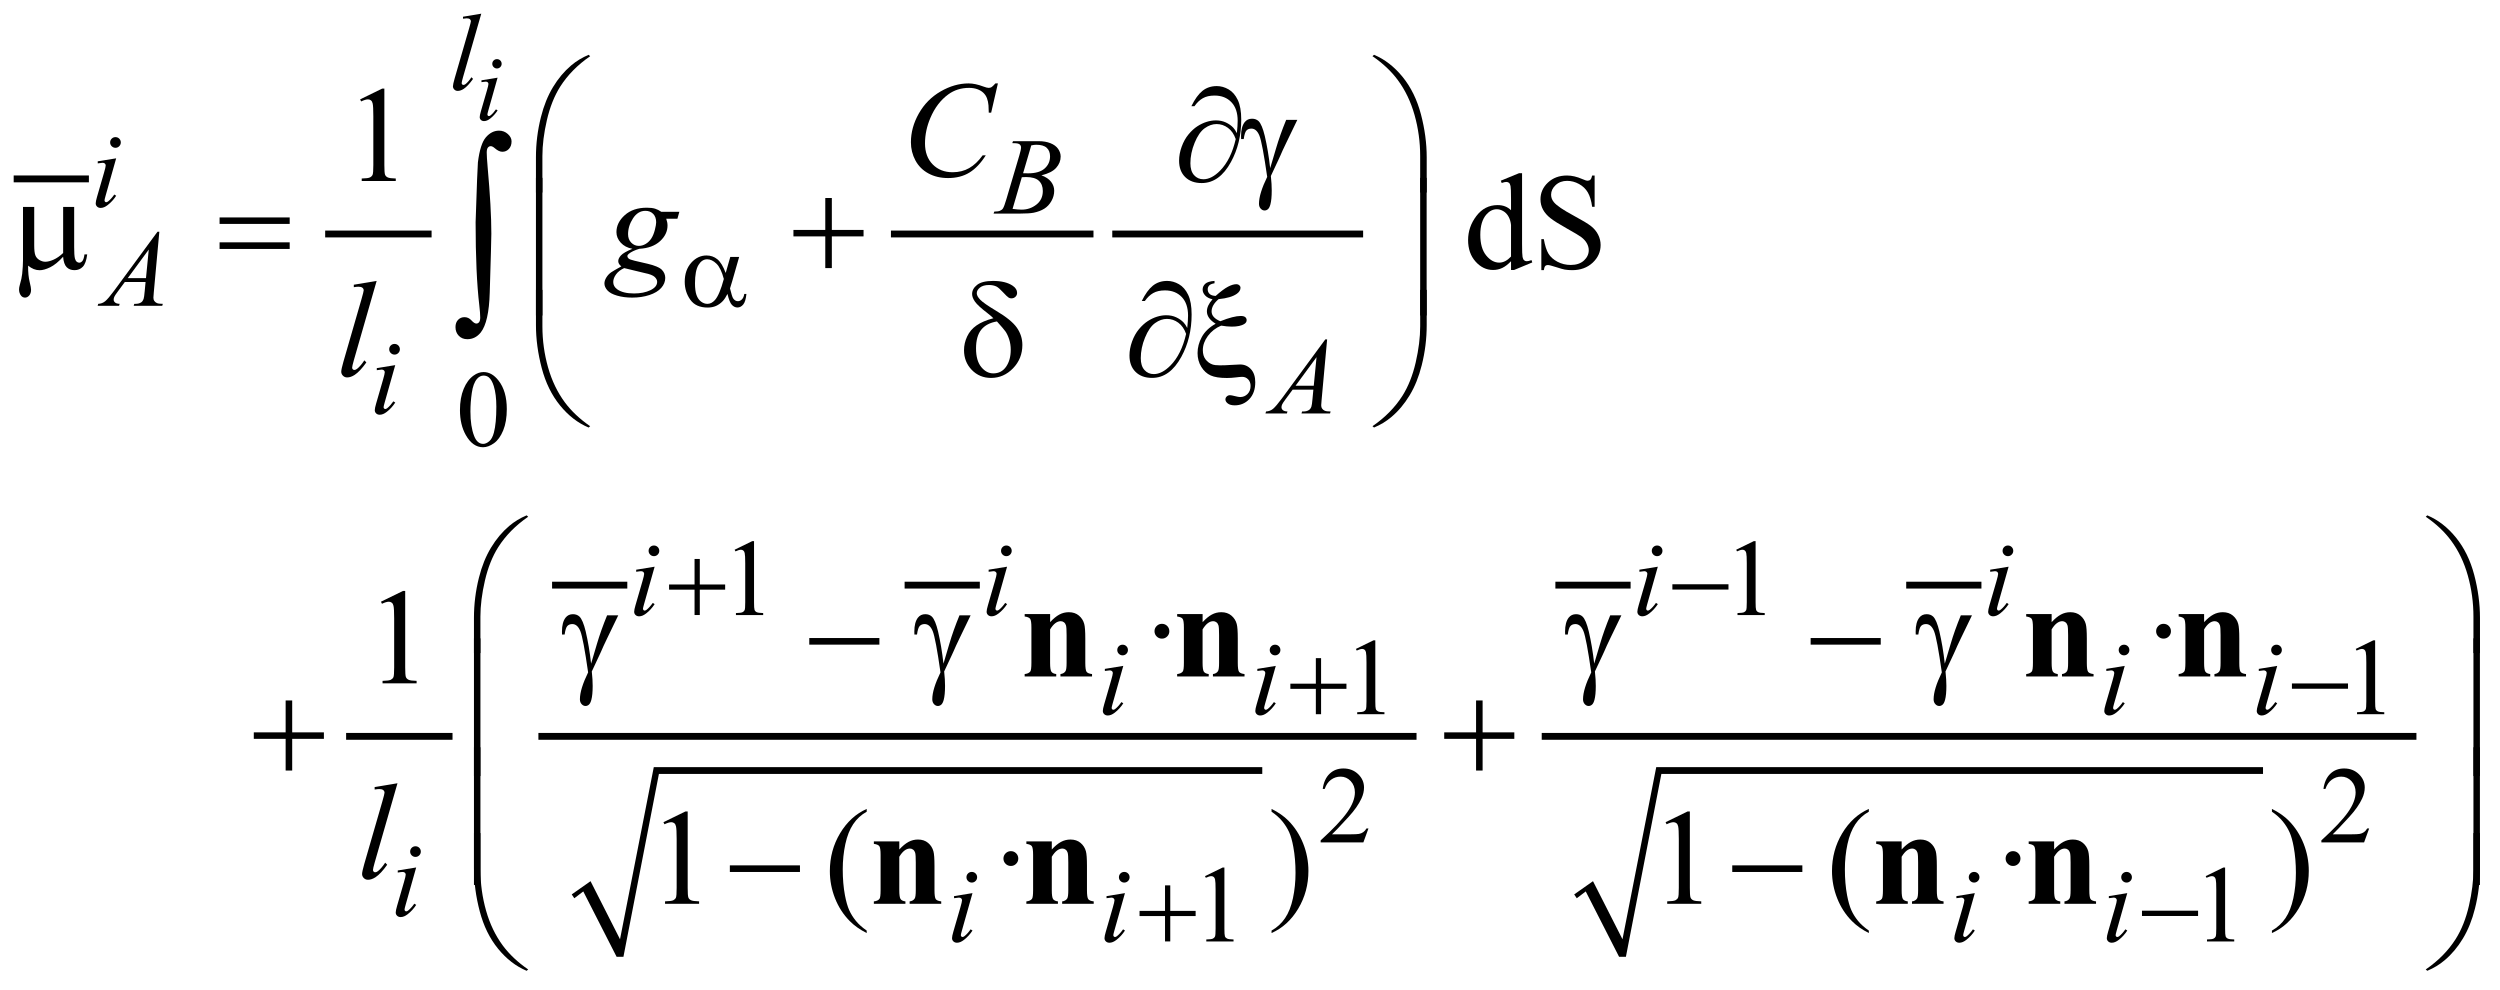 <?xml version="1.0" encoding="UTF-8"?>
<!DOCTYPE svg PUBLIC '-//W3C//DTD SVG 1.0//EN'
          'http://www.w3.org/TR/2001/REC-SVG-20010904/DTD/svg10.dtd'>
<svg stroke-dasharray="none" shape-rendering="auto" xmlns="http://www.w3.org/2000/svg" font-family="'Dialog'" text-rendering="auto" width="288" fill-opacity="1" color-interpolation="auto" color-rendering="auto" preserveAspectRatio="xMidYMid meet" font-size="12px" viewBox="0 0 288 114" fill="black" xmlns:xlink="http://www.w3.org/1999/xlink" stroke="black" image-rendering="auto" stroke-miterlimit="10" stroke-linecap="square" stroke-linejoin="miter" font-style="normal" stroke-width="1" height="114" stroke-dashoffset="0" font-weight="normal" stroke-opacity="1"
><!--Generated by the Batik Graphics2D SVG Generator--><defs id="genericDefs"
  /><g
  ><defs id="defs1"
    ><clipPath clipPathUnits="userSpaceOnUse" id="clipPath1"
      ><path d="M-1 -1 L181.277 -1 L181.277 70.961 L-1 70.961 L-1 -1 Z"
      /></clipPath
      ><clipPath clipPathUnits="userSpaceOnUse" id="clipPath2"
      ><path d="M0 -0 L0 69.961 L180.277 69.961 L180.277 -0 Z"
      /></clipPath
    ></defs
    ><g stroke-width="0.5" transform="scale(1.576,1.576) translate(1,1)"
    ><line y2="12.076" fill="none" x1="0.25" clip-path="url(#clipPath2)" x2="5.248" y1="12.076"
    /></g
    ><g stroke-width="0.5" transform="matrix(1.576,0,0,1.576,1.575,1.576)"
    ><line y2="16.104" fill="none" x1="23.02" clip-path="url(#clipPath2)" x2="30.298" y1="16.104"
    /></g
    ><g stroke-width="0.5" transform="matrix(1.576,0,0,1.576,1.575,1.576)"
    ><line y2="16.104" fill="none" x1="64.375" clip-path="url(#clipPath2)" x2="78.68" y1="16.104"
    /></g
    ><g stroke-width="0.5" transform="matrix(1.576,0,0,1.576,1.575,1.576)"
    ><line y2="16.104" fill="none" x1="80.554" clip-path="url(#clipPath2)" x2="98.39" y1="16.104"
    /></g
    ><g stroke-width="0.5" transform="matrix(1.576,0,0,1.576,1.575,1.576)"
    ><line y2="52.825" fill="none" x1="24.551" clip-path="url(#clipPath2)" x2="31.828" y1="52.825"
    /></g
    ><g stroke-width="0.5" transform="matrix(1.576,0,0,1.576,1.575,1.576)"
    ><line y2="41.771" fill="none" x1="39.606" clip-path="url(#clipPath2)" x2="44.604" y1="41.771"
    /></g
    ><g stroke-width="0.5" transform="matrix(1.576,0,0,1.576,1.575,1.576)"
    ><line y2="41.771" fill="none" x1="65.375" clip-path="url(#clipPath2)" x2="70.372" y1="41.771"
    /></g
    ><g stroke-width="0.5" transform="matrix(1.576,0,0,1.576,1.575,1.576)"
    ><path d="M40.792 64.378 L42.167 63.411 L44.322 67.657 L46.79 55.074 L91.268 55.074 L91.268 55.573 L47.165 55.573 L44.572 68.937 L44.072 68.937 L41.636 64.16 L40.98 64.66 Z" fill-rule="evenodd" clip-path="url(#clipPath2)" stroke="none"
    /></g
    ><g stroke-width="0.5" transform="matrix(1.576,0,0,1.576,1.575,1.576)"
    ><line y2="52.825" fill="none" x1="38.606" clip-path="url(#clipPath2)" x2="102.294" y1="52.825"
    /></g
    ><g stroke-width="0.5" transform="matrix(1.576,0,0,1.576,1.575,1.576)"
    ><line y2="41.771" fill="none" x1="112.944" clip-path="url(#clipPath2)" x2="117.942" y1="41.771"
    /></g
    ><g stroke-width="0.5" transform="matrix(1.576,0,0,1.576,1.575,1.576)"
    ><line y2="41.771" fill="none" x1="138.588" clip-path="url(#clipPath2)" x2="143.586" y1="41.771"
    /></g
    ><g stroke-width="0.5" transform="matrix(1.576,0,0,1.576,1.575,1.576)"
    ><path d="M114.069 64.378 L115.443 63.411 L117.599 67.657 L120.066 55.074 L164.419 55.074 L164.419 55.573 L120.441 55.573 L117.849 68.937 L117.349 68.937 L114.912 64.16 L114.257 64.66 Z" fill-rule="evenodd" clip-path="url(#clipPath2)" stroke="none"
    /></g
    ><g stroke-width="0.5" transform="matrix(1.576,0,0,1.576,1.575,1.576)"
    ><line y2="52.825" fill="none" x1="111.945" clip-path="url(#clipPath2)" x2="175.383" y1="52.825"
    /></g
    ><g stroke-width="0.5" transform="matrix(1.576,0,0,1.576,1.575,1.576)"
    ><path d="M32.622 28.982 C32.622 28.378 32.713 27.858 32.895 27.423 C33.077 26.987 33.319 26.662 33.622 26.449 C33.856 26.28 34.098 26.196 34.348 26.196 C34.754 26.196 35.119 26.403 35.441 26.817 C35.844 27.33 36.046 28.025 36.046 28.901 C36.046 29.515 35.958 30.037 35.781 30.466 C35.604 30.895 35.378 31.207 35.103 31.401 C34.829 31.595 34.563 31.692 34.309 31.692 C33.804 31.692 33.384 31.394 33.048 30.798 C32.764 30.295 32.622 29.69 32.622 28.982 ZM33.387 29.08 C33.387 29.809 33.477 30.403 33.657 30.864 C33.805 31.252 34.027 31.446 34.321 31.446 C34.462 31.446 34.607 31.383 34.759 31.257 C34.91 31.131 35.024 30.919 35.102 30.623 C35.222 30.175 35.282 29.544 35.282 28.73 C35.282 28.126 35.219 27.623 35.094 27.219 C35 26.92 34.879 26.708 34.731 26.583 C34.624 26.497 34.495 26.454 34.344 26.454 C34.167 26.454 34.01 26.534 33.871 26.692 C33.684 26.908 33.556 27.248 33.489 27.711 C33.421 28.173 33.387 28.629 33.387 29.08 Z" stroke="none" clip-path="url(#clipPath2)"
    /></g
    ><g stroke-width="0.5" transform="matrix(1.576,0,0,1.576,1.575,1.576)"
    ><path d="M52.7 39.183 L53.989 38.554 L54.118 38.554 L54.118 43.024 C54.118 43.321 54.13 43.505 54.155 43.578 C54.179 43.651 54.231 43.707 54.309 43.746 C54.387 43.785 54.546 43.808 54.786 43.812 L54.786 43.957 L52.795 43.957 L52.795 43.812 C53.045 43.807 53.206 43.786 53.279 43.748 C53.352 43.711 53.403 43.66 53.431 43.596 C53.46 43.533 53.474 43.342 53.474 43.025 L53.474 40.168 C53.474 39.783 53.461 39.536 53.435 39.427 C53.417 39.343 53.384 39.282 53.335 39.243 C53.287 39.204 53.229 39.184 53.162 39.184 C53.065 39.184 52.932 39.224 52.76 39.305 L52.7 39.183 Z" stroke="none" clip-path="url(#clipPath2)"
    /></g
    ><g stroke-width="0.5" transform="matrix(1.576,0,0,1.576,1.575,1.576)"
    ><path d="M125.912 39.183 L127.2 38.554 L127.329 38.554 L127.329 43.024 C127.329 43.321 127.341 43.505 127.366 43.578 C127.39 43.651 127.442 43.707 127.52 43.746 C127.598 43.785 127.756 43.808 127.996 43.812 L127.996 43.957 L126.005 43.957 L126.005 43.812 C126.255 43.807 126.417 43.786 126.489 43.748 C126.562 43.711 126.613 43.66 126.641 43.596 C126.669 43.533 126.684 43.342 126.684 43.025 L126.684 40.168 C126.684 39.783 126.671 39.536 126.645 39.427 C126.626 39.343 126.593 39.282 126.545 39.243 C126.497 39.204 126.44 39.184 126.371 39.184 C126.275 39.184 126.141 39.224 125.969 39.305 L125.912 39.183 Z" stroke="none" clip-path="url(#clipPath2)"
    /></g
    ><g stroke-width="0.5" transform="matrix(1.576,0,0,1.576,1.575,1.576)"
    ><path d="M98.114 46.433 L99.402 45.804 L99.531 45.804 L99.531 50.274 C99.531 50.571 99.543 50.755 99.568 50.828 C99.592 50.901 99.644 50.957 99.722 50.996 C99.8 51.035 99.958 51.058 100.198 51.062 L100.198 51.207 L98.207 51.207 L98.207 51.062 C98.457 51.057 98.619 51.036 98.691 50.998 C98.764 50.961 98.815 50.91 98.843 50.846 C98.871 50.783 98.886 50.592 98.886 50.275 L98.886 47.418 C98.886 47.033 98.873 46.786 98.847 46.677 C98.828 46.593 98.795 46.532 98.747 46.493 C98.699 46.454 98.642 46.434 98.573 46.434 C98.477 46.434 98.343 46.474 98.171 46.555 L98.114 46.433 Z" stroke="none" clip-path="url(#clipPath2)"
    /></g
    ><g stroke-width="0.5" transform="matrix(1.576,0,0,1.576,1.575,1.576)"
    ><path d="M171.198 46.433 L172.486 45.804 L172.615 45.804 L172.615 50.274 C172.615 50.571 172.627 50.755 172.652 50.828 C172.676 50.901 172.728 50.957 172.806 50.996 C172.884 51.035 173.042 51.058 173.282 51.062 L173.282 51.207 L171.291 51.207 L171.291 51.062 C171.541 51.057 171.703 51.036 171.775 50.998 C171.848 50.961 171.899 50.91 171.927 50.846 C171.955 50.783 171.97 50.592 171.97 50.275 L171.97 47.418 C171.97 47.033 171.957 46.786 171.931 46.677 C171.912 46.593 171.879 46.532 171.831 46.493 C171.783 46.454 171.726 46.434 171.657 46.434 C171.561 46.434 171.427 46.474 171.255 46.555 L171.198 46.433 Z" stroke="none" clip-path="url(#clipPath2)"
    /></g
    ><g stroke-width="0.5" transform="matrix(1.576,0,0,1.576,1.575,1.576)"
    ><path d="M99.03 59.555 L98.659 60.574 L95.536 60.574 L95.536 60.429 C96.455 59.591 97.101 58.907 97.476 58.376 C97.851 57.845 98.039 57.359 98.039 56.92 C98.039 56.584 97.935 56.309 97.73 56.093 C97.524 55.876 97.278 55.769 96.992 55.769 C96.732 55.769 96.498 55.845 96.292 55.998 C96.085 56.15 95.932 56.373 95.833 56.667 L95.688 56.667 C95.752 56.186 95.92 55.816 96.19 55.559 C96.459 55.301 96.795 55.172 97.199 55.172 C97.629 55.172 97.987 55.311 98.275 55.586 C98.562 55.861 98.706 56.188 98.706 56.562 C98.706 56.831 98.643 57.098 98.518 57.367 C98.326 57.788 98.013 58.234 97.581 58.706 C96.933 59.413 96.528 59.84 96.366 59.985 L97.749 59.985 C98.03 59.985 98.228 59.975 98.34 59.955 C98.453 59.934 98.556 59.892 98.647 59.828 C98.739 59.764 98.818 59.674 98.885 59.557 L99.03 59.557 Z" stroke="none" clip-path="url(#clipPath2)"
    /></g
    ><g stroke-width="0.5" transform="matrix(1.576,0,0,1.576,1.575,1.576)"
    ><path d="M172.179 59.555 L171.808 60.574 L168.685 60.574 L168.685 60.429 C169.604 59.591 170.25 58.907 170.625 58.376 C171 57.845 171.188 57.359 171.188 56.92 C171.188 56.584 171.084 56.309 170.879 56.093 C170.673 55.876 170.427 55.769 170.141 55.769 C169.881 55.769 169.647 55.845 169.441 55.998 C169.234 56.15 169.081 56.373 168.982 56.667 L168.837 56.667 C168.901 56.186 169.069 55.816 169.339 55.559 C169.608 55.301 169.944 55.172 170.348 55.172 C170.778 55.172 171.136 55.311 171.424 55.586 C171.711 55.861 171.855 56.188 171.855 56.562 C171.855 56.831 171.792 57.098 171.667 57.367 C171.475 57.788 171.162 58.234 170.73 58.706 C170.082 59.413 169.677 59.84 169.515 59.985 L170.898 59.985 C171.179 59.985 171.377 59.975 171.489 59.955 C171.602 59.934 171.705 59.892 171.796 59.828 C171.888 59.764 171.967 59.674 172.034 59.557 L172.179 59.557 Z" stroke="none" clip-path="url(#clipPath2)"
    /></g
    ><g stroke-width="0.5" transform="matrix(1.576,0,0,1.576,1.575,1.576)"
    ><path d="M87.083 63.042 L88.372 62.413 L88.5 62.413 L88.5 66.883 C88.5 67.18 88.512 67.364 88.537 67.437 C88.561 67.51 88.613 67.566 88.691 67.605 C88.769 67.644 88.928 67.667 89.168 67.671 L89.168 67.816 L87.177 67.816 L87.177 67.671 C87.427 67.666 87.588 67.645 87.661 67.607 C87.734 67.57 87.785 67.519 87.813 67.455 C87.842 67.392 87.856 67.201 87.856 66.884 L87.856 64.027 C87.856 63.642 87.843 63.395 87.817 63.286 C87.799 63.202 87.766 63.141 87.717 63.102 C87.669 63.063 87.611 63.043 87.544 63.043 C87.447 63.043 87.314 63.083 87.142 63.164 L87.083 63.042 Z" stroke="none" clip-path="url(#clipPath2)"
    /></g
    ><g stroke-width="0.5" transform="matrix(1.576,0,0,1.576,1.575,1.576)"
    ><path d="M160.231 63.042 L161.519 62.413 L161.648 62.413 L161.648 66.883 C161.648 67.18 161.66 67.364 161.685 67.437 C161.709 67.51 161.761 67.566 161.839 67.605 C161.917 67.644 162.075 67.667 162.315 67.671 L162.315 67.816 L160.324 67.816 L160.324 67.671 C160.574 67.666 160.736 67.645 160.808 67.607 C160.881 67.57 160.932 67.519 160.96 67.455 C160.988 67.392 161.003 67.201 161.003 66.884 L161.003 64.027 C161.003 63.642 160.99 63.395 160.964 63.286 C160.945 63.202 160.912 63.141 160.864 63.102 C160.816 63.063 160.759 63.043 160.69 63.043 C160.594 63.043 160.46 63.083 160.288 63.164 L160.231 63.042 Z" stroke="none" clip-path="url(#clipPath2)"
    /></g
    ><g stroke-width="0.5" transform="matrix(1.576,0,0,1.576,1.575,1.576)"
    ><path d="M25.325 6.263 L26.935 5.477 L27.096 5.477 L27.096 11.063 C27.096 11.434 27.112 11.665 27.142 11.756 C27.173 11.847 27.237 11.917 27.335 11.965 C27.433 12.014 27.631 12.042 27.93 12.048 L27.93 12.229 L25.441 12.229 L25.441 12.048 C25.753 12.042 25.955 12.015 26.046 11.967 C26.137 11.92 26.2 11.857 26.236 11.777 C26.272 11.697 26.29 11.459 26.29 11.062 L26.29 7.493 C26.29 7.012 26.273 6.702 26.241 6.566 C26.218 6.462 26.177 6.385 26.116 6.337 C26.056 6.288 25.983 6.264 25.899 6.264 C25.779 6.264 25.611 6.314 25.397 6.415 L25.325 6.263 Z" stroke="none" clip-path="url(#clipPath2)"
    /></g
    ><g stroke-width="0.5" transform="matrix(1.576,0,0,1.576,1.575,1.576)"
    ><path d="M109.451 18.095 C109.233 18.323 109.02 18.486 108.812 18.585 C108.603 18.684 108.378 18.734 108.138 18.734 C107.65 18.734 107.224 18.53 106.86 18.122 C106.495 17.714 106.313 17.189 106.313 16.548 C106.313 15.907 106.514 15.321 106.918 14.789 C107.321 14.257 107.84 13.991 108.475 13.991 C108.869 13.991 109.194 14.116 109.451 14.367 L109.451 13.542 C109.451 13.031 109.439 12.717 109.415 12.601 C109.391 12.484 109.352 12.404 109.3 12.362 C109.248 12.32 109.183 12.299 109.105 12.299 C109.021 12.299 108.909 12.325 108.769 12.377 L108.706 12.206 L110.038 11.66 L110.258 11.66 L110.258 16.827 C110.258 17.35 110.27 17.67 110.294 17.785 C110.318 17.901 110.357 17.981 110.411 18.027 C110.465 18.073 110.527 18.095 110.599 18.095 C110.687 18.095 110.804 18.067 110.95 18.012 L111.004 18.183 L109.677 18.734 L109.452 18.734 L109.452 18.095 ZM109.451 17.753 L109.451 15.45 C109.431 15.229 109.373 15.027 109.275 14.845 C109.177 14.663 109.048 14.526 108.887 14.433 C108.726 14.34 108.569 14.294 108.416 14.294 C108.13 14.294 107.874 14.422 107.649 14.679 C107.353 15.017 107.205 15.512 107.205 16.162 C107.205 16.819 107.349 17.322 107.635 17.672 C107.921 18.022 108.24 18.197 108.592 18.197 C108.889 18.197 109.175 18.049 109.451 17.753 Z" stroke="none" clip-path="url(#clipPath2)"
    /></g
    ><g stroke-width="0.5" transform="matrix(1.576,0,0,1.576,1.575,1.576)"
    ><path d="M115.562 11.83 L115.562 14.118 L115.381 14.118 C115.322 13.679 115.217 13.329 115.066 13.069 C114.916 12.809 114.7 12.602 114.42 12.449 C114.141 12.296 113.851 12.22 113.552 12.22 C113.213 12.22 112.934 12.324 112.712 12.53 C112.491 12.737 112.38 12.971 112.38 13.235 C112.38 13.437 112.45 13.62 112.59 13.786 C112.792 14.03 113.272 14.355 114.029 14.762 C114.647 15.094 115.07 15.348 115.296 15.526 C115.523 15.703 115.696 15.912 115.818 16.153 C115.94 16.394 116 16.646 116 16.909 C116 17.41 115.806 17.842 115.417 18.204 C115.028 18.566 114.528 18.748 113.917 18.748 C113.725 18.748 113.544 18.733 113.375 18.704 C113.273 18.687 113.064 18.628 112.748 18.526 C112.431 18.423 112.229 18.372 112.144 18.372 C112.063 18.372 111.998 18.396 111.952 18.445 C111.906 18.494 111.87 18.595 111.848 18.748 L111.667 18.748 L111.667 16.479 L111.848 16.479 C111.932 16.954 112.046 17.31 112.189 17.545 C112.333 17.781 112.551 17.977 112.846 18.133 C113.14 18.289 113.463 18.367 113.815 18.367 C114.221 18.367 114.543 18.26 114.779 18.045 C115.014 17.83 115.133 17.577 115.133 17.284 C115.133 17.121 115.088 16.957 114.998 16.791 C114.909 16.625 114.769 16.471 114.581 16.328 C114.454 16.23 114.107 16.023 113.542 15.706 C112.976 15.389 112.573 15.136 112.334 14.947 C112.095 14.758 111.913 14.55 111.79 14.322 C111.666 14.094 111.604 13.844 111.604 13.571 C111.604 13.096 111.786 12.687 112.15 12.344 C112.515 12.001 112.978 11.829 113.542 11.829 C113.894 11.829 114.266 11.915 114.659 12.088 C114.842 12.169 114.97 12.21 115.045 12.21 C115.13 12.21 115.198 12.185 115.252 12.134 C115.306 12.084 115.349 11.982 115.382 11.829 L115.562 11.829 Z" stroke="none" clip-path="url(#clipPath2)"
    /></g
    ><g stroke-width="0.5" transform="matrix(1.576,0,0,1.576,1.575,1.576)"
    ><path d="M83.934 44.599 C84.087 44.599 84.215 44.652 84.319 44.757 C84.423 44.863 84.475 44.991 84.475 45.141 C84.475 45.291 84.422 45.418 84.316 45.524 C84.211 45.629 84.083 45.682 83.933 45.682 C83.783 45.682 83.656 45.629 83.55 45.524 C83.445 45.419 83.391 45.291 83.391 45.141 C83.391 44.991 83.444 44.864 83.55 44.757 C83.657 44.652 83.784 44.599 83.934 44.599 Z" stroke="none" clip-path="url(#clipPath2)"
    /></g
    ><g stroke-width="0.5" transform="matrix(1.576,0,0,1.576,1.575,1.576)"
    ><path d="M157.147 44.599 C157.3 44.599 157.429 44.652 157.533 44.757 C157.637 44.863 157.689 44.991 157.689 45.141 C157.689 45.291 157.636 45.418 157.531 45.524 C157.425 45.629 157.298 45.682 157.147 45.682 C156.998 45.682 156.87 45.629 156.764 45.524 C156.658 45.419 156.606 45.291 156.606 45.141 C156.606 44.991 156.659 44.864 156.764 44.757 C156.87 44.652 156.998 44.599 157.147 44.599 Z" stroke="none" clip-path="url(#clipPath2)"
    /></g
    ><g stroke-width="0.5" transform="matrix(1.576,0,0,1.576,1.575,1.576)"
    ><path d="M26.848 42.982 L28.458 42.196 L28.619 42.196 L28.619 47.783 C28.619 48.154 28.635 48.385 28.665 48.475 C28.696 48.567 28.76 48.636 28.858 48.685 C28.956 48.734 29.154 48.762 29.453 48.768 L29.453 48.949 L26.964 48.949 L26.964 48.768 C27.276 48.762 27.478 48.735 27.569 48.688 C27.66 48.64 27.723 48.578 27.759 48.498 C27.795 48.418 27.813 48.18 27.813 47.783 L27.813 44.212 C27.813 43.731 27.796 43.421 27.764 43.285 C27.741 43.181 27.7 43.104 27.639 43.056 C27.578 43.008 27.506 42.983 27.422 42.983 C27.302 42.983 27.134 43.033 26.92 43.134 L26.848 42.982 Z" stroke="none" clip-path="url(#clipPath2)"
    /></g
    ><g stroke-width="0.5" transform="matrix(1.576,0,0,1.576,1.575,1.576)"
    ><path d="M47.497 59.099 L49.107 58.313 L49.268 58.313 L49.268 63.9 C49.268 64.271 49.284 64.502 49.314 64.592 C49.345 64.684 49.409 64.753 49.507 64.802 C49.605 64.851 49.803 64.879 50.102 64.885 L50.102 65.066 L47.613 65.066 L47.613 64.885 C47.925 64.879 48.127 64.852 48.218 64.805 C48.309 64.757 48.372 64.695 48.408 64.615 C48.444 64.535 48.462 64.297 48.462 63.9 L48.462 60.329 C48.462 59.848 48.445 59.538 48.413 59.402 C48.39 59.298 48.349 59.221 48.288 59.173 C48.227 59.125 48.155 59.1 48.071 59.1 C47.951 59.1 47.783 59.15 47.569 59.251 L47.497 59.099 Z" stroke="none" clip-path="url(#clipPath2)"
    /></g
    ><g stroke-width="0.5" transform="matrix(1.576,0,0,1.576,1.575,1.576)"
    ><path d="M62.353 67.022 L62.353 67.203 C61.862 66.956 61.452 66.667 61.123 66.335 C60.655 65.863 60.293 65.307 60.04 64.666 C59.787 64.025 59.66 63.36 59.66 62.671 C59.66 61.662 59.909 60.743 60.407 59.912 C60.905 59.081 61.554 58.486 62.354 58.129 L62.354 58.333 C61.954 58.555 61.625 58.857 61.368 59.241 C61.111 59.625 60.919 60.111 60.792 60.7 C60.666 61.288 60.602 61.903 60.602 62.544 C60.602 63.24 60.656 63.873 60.763 64.442 C60.848 64.89 60.951 65.251 61.071 65.522 C61.192 65.793 61.353 66.054 61.557 66.305 C61.758 66.555 62.024 66.794 62.353 67.022 Z" stroke="none" clip-path="url(#clipPath2)"
    /></g
    ><g stroke-width="0.5" transform="matrix(1.576,0,0,1.576,1.575,1.576)"
    ><path d="M72.892 61.216 C73.045 61.216 73.173 61.269 73.277 61.374 C73.381 61.48 73.433 61.608 73.433 61.758 C73.433 61.908 73.38 62.035 73.274 62.141 C73.169 62.246 73.041 62.299 72.891 62.299 C72.741 62.299 72.614 62.246 72.508 62.141 C72.403 62.036 72.349 61.908 72.349 61.758 C72.349 61.608 72.402 61.481 72.508 61.374 C72.615 61.269 72.742 61.216 72.892 61.216 Z" stroke="none" clip-path="url(#clipPath2)"
    /></g
    ><g stroke-width="0.5" transform="matrix(1.576,0,0,1.576,1.575,1.576)"
    ><path d="M91.947 58.333 L91.947 58.129 C92.441 58.372 92.853 58.66 93.181 58.992 C93.647 59.467 94.006 60.024 94.26 60.663 C94.514 61.303 94.641 61.969 94.641 62.661 C94.641 63.669 94.392 64.589 93.896 65.42 C93.4 66.251 92.75 66.846 91.947 67.203 L91.947 67.022 C92.347 66.798 92.676 66.495 92.935 66.113 C93.194 65.73 93.385 65.244 93.511 64.654 C93.636 64.063 93.699 63.448 93.699 62.807 C93.699 62.114 93.645 61.482 93.538 60.909 C93.457 60.461 93.355 60.101 93.233 59.831 C93.111 59.561 92.949 59.301 92.747 59.051 C92.546 58.799 92.279 58.561 91.947 58.333 Z" stroke="none" clip-path="url(#clipPath2)"
    /></g
    ><g stroke-width="0.5" transform="matrix(1.576,0,0,1.576,1.575,1.576)"
    ><path d="M120.75 59.099 L122.361 58.313 L122.522 58.313 L122.522 63.9 C122.522 64.271 122.537 64.502 122.568 64.592 C122.599 64.684 122.663 64.753 122.76 64.802 C122.857 64.851 123.057 64.879 123.356 64.885 L123.356 65.066 L120.867 65.066 L120.867 64.885 C121.18 64.879 121.382 64.852 121.472 64.805 C121.563 64.757 121.626 64.695 121.662 64.615 C121.698 64.535 121.716 64.297 121.716 63.9 L121.716 60.329 C121.716 59.848 121.699 59.538 121.667 59.402 C121.645 59.298 121.603 59.221 121.543 59.173 C121.482 59.124 121.41 59.1 121.325 59.1 C121.205 59.1 121.037 59.15 120.822 59.251 L120.75 59.099 Z" stroke="none" clip-path="url(#clipPath2)"
    /></g
    ><g stroke-width="0.5" transform="matrix(1.576,0,0,1.576,1.575,1.576)"
    ><path d="M135.606 67.022 L135.606 67.203 C135.115 66.956 134.706 66.667 134.377 66.335 C133.908 65.863 133.547 65.307 133.294 64.666 C133.04 64.025 132.913 63.36 132.913 62.671 C132.913 61.662 133.162 60.743 133.659 59.912 C134.157 59.081 134.806 58.486 135.606 58.129 L135.606 58.333 C135.207 58.555 134.877 58.857 134.621 59.241 C134.365 59.625 134.172 60.111 134.045 60.7 C133.918 61.288 133.855 61.903 133.855 62.544 C133.855 63.24 133.909 63.873 134.016 64.442 C134.101 64.89 134.204 65.251 134.324 65.522 C134.444 65.793 134.606 66.054 134.809 66.305 C135.013 66.555 135.278 66.794 135.606 67.022 Z" stroke="none" clip-path="url(#clipPath2)"
    /></g
    ><g stroke-width="0.5" transform="matrix(1.576,0,0,1.576,1.575,1.576)"
    ><path d="M146.146 61.216 C146.299 61.216 146.428 61.269 146.532 61.374 C146.636 61.48 146.688 61.608 146.688 61.758 C146.688 61.908 146.635 62.035 146.53 62.141 C146.424 62.246 146.297 62.299 146.146 62.299 C145.997 62.299 145.869 62.246 145.763 62.141 C145.657 62.036 145.605 61.908 145.605 61.758 C145.605 61.608 145.658 61.481 145.763 61.374 C145.868 61.269 145.996 61.216 146.146 61.216 Z" stroke="none" clip-path="url(#clipPath2)"
    /></g
    ><g stroke-width="0.5" transform="matrix(1.576,0,0,1.576,1.575,1.576)"
    ><path d="M165.071 58.333 L165.071 58.129 C165.565 58.372 165.977 58.66 166.305 58.992 C166.771 59.467 167.13 60.024 167.384 60.663 C167.638 61.303 167.765 61.969 167.765 62.661 C167.765 63.669 167.516 64.589 167.02 65.42 C166.524 66.251 165.874 66.846 165.071 67.203 L165.071 67.022 C165.471 66.798 165.8 66.495 166.059 66.113 C166.318 65.73 166.509 65.244 166.635 64.654 C166.76 64.063 166.823 63.448 166.823 62.807 C166.823 62.114 166.769 61.482 166.662 60.909 C166.581 60.461 166.479 60.101 166.357 59.831 C166.235 59.561 166.073 59.301 165.871 59.051 C165.67 58.799 165.403 58.561 165.071 58.333 Z" stroke="none" clip-path="url(#clipPath2)"
    /></g
    ><g stroke-width="0.5" transform="matrix(1.576,0,0,1.576,1.575,1.576)"
    ><path d="M35.372 4.678 L34.696 7.072 C34.651 7.234 34.628 7.33 34.628 7.363 C34.628 7.399 34.639 7.429 34.661 7.452 C34.682 7.474 34.708 7.486 34.738 7.486 C34.772 7.486 34.813 7.468 34.861 7.432 C34.991 7.329 35.122 7.183 35.254 6.994 L35.374 7.073 C35.219 7.31 35.037 7.509 34.828 7.671 C34.673 7.792 34.525 7.852 34.384 7.852 C34.291 7.852 34.215 7.824 34.155 7.769 C34.095 7.713 34.066 7.643 34.066 7.559 C34.066 7.475 34.094 7.335 34.151 7.139 L34.595 5.609 C34.668 5.359 34.704 5.202 34.704 5.138 C34.704 5.088 34.686 5.047 34.651 5.015 C34.615 4.983 34.567 4.968 34.505 4.968 C34.455 4.968 34.351 4.98 34.194 5.005 L34.194 4.87 L35.372 4.678 ZM35.327 3.322 C35.423 3.322 35.504 3.355 35.57 3.421 C35.636 3.487 35.669 3.568 35.669 3.664 C35.669 3.757 35.635 3.837 35.568 3.905 C35.501 3.972 35.421 4.006 35.327 4.006 C35.234 4.006 35.154 3.972 35.086 3.905 C35.019 3.838 34.985 3.758 34.985 3.664 C34.985 3.568 35.018 3.487 35.084 3.421 C35.151 3.355 35.232 3.322 35.327 3.322 Z" stroke="none" clip-path="url(#clipPath2)"
    /></g
    ><g stroke-width="0.5" transform="matrix(1.576,0,0,1.576,1.575,1.576)"
    ><path d="M34.18 0 L32.845 4.645 C32.78 4.877 32.747 5.019 32.747 5.071 C32.747 5.11 32.759 5.142 32.784 5.169 C32.809 5.195 32.839 5.208 32.876 5.208 C32.925 5.208 32.979 5.186 33.036 5.142 C33.171 5.035 33.313 4.87 33.461 4.646 L33.578 4.767 C33.331 5.116 33.103 5.359 32.895 5.497 C32.741 5.596 32.596 5.645 32.457 5.645 C32.358 5.645 32.276 5.611 32.209 5.543 C32.142 5.475 32.109 5.397 32.109 5.309 C32.109 5.216 32.151 5.023 32.234 4.731 L33.292 1.07 C33.378 0.771 33.421 0.599 33.421 0.555 C33.421 0.492 33.397 0.441 33.347 0.401 C33.298 0.361 33.221 0.34 33.117 0.34 C33.057 0.34 32.966 0.349 32.844 0.367 L32.844 0.223 L34.18 0 Z" stroke="none" clip-path="url(#clipPath2)"
    /></g
    ><g stroke-width="0.5" transform="matrix(1.576,0,0,1.576,1.575,1.576)"
    ><path d="M7.492 10.573 L6.719 13.309 C6.667 13.494 6.641 13.604 6.641 13.641 C6.641 13.683 6.653 13.716 6.678 13.743 C6.703 13.769 6.732 13.782 6.766 13.782 C6.805 13.782 6.852 13.761 6.907 13.719 C7.055 13.602 7.205 13.435 7.356 13.219 L7.493 13.309 C7.316 13.58 7.108 13.808 6.868 13.992 C6.69 14.13 6.521 14.199 6.36 14.199 C6.254 14.199 6.166 14.167 6.099 14.103 C6.031 14.039 5.997 13.959 5.997 13.863 C5.997 13.767 6.029 13.607 6.095 13.383 L6.602 11.634 C6.685 11.348 6.727 11.168 6.727 11.095 C6.727 11.038 6.707 10.991 6.666 10.954 C6.626 10.919 6.571 10.9 6.5 10.9 C6.443 10.9 6.324 10.915 6.145 10.943 L6.145 10.791 L7.492 10.573 ZM7.441 9.023 C7.55 9.023 7.643 9.061 7.718 9.136 C7.793 9.212 7.831 9.304 7.831 9.413 C7.831 9.519 7.792 9.611 7.716 9.688 C7.64 9.765 7.548 9.804 7.441 9.804 C7.335 9.804 7.243 9.765 7.166 9.689 C7.089 9.612 7.051 9.52 7.051 9.414 C7.051 9.305 7.089 9.212 7.164 9.137 C7.24 9.061 7.332 9.023 7.441 9.023 Z" stroke="none" clip-path="url(#clipPath2)"
    /></g
    ><g stroke-width="0.5" transform="matrix(1.576,0,0,1.576,1.575,1.576)"
    ><path d="M72.993 9.464 L73.048 9.32 L74.938 9.32 C75.255 9.32 75.539 9.369 75.787 9.468 C76.036 9.567 76.222 9.705 76.345 9.882 C76.469 10.059 76.531 10.246 76.531 10.444 C76.531 10.748 76.421 11.024 76.201 11.269 C75.981 11.515 75.622 11.697 75.125 11.814 C75.445 11.934 75.681 12.092 75.832 12.29 C75.983 12.488 76.059 12.705 76.059 12.942 C76.059 13.205 75.991 13.456 75.856 13.695 C75.721 13.935 75.547 14.121 75.335 14.254 C75.123 14.386 74.867 14.484 74.568 14.546 C74.355 14.59 74.022 14.612 73.568 14.612 L71.628 14.612 L71.679 14.467 C71.882 14.462 72.02 14.443 72.093 14.408 C72.197 14.364 72.271 14.305 72.315 14.233 C72.378 14.134 72.461 13.908 72.565 13.554 L73.514 10.349 C73.595 10.078 73.635 9.889 73.635 9.779 C73.635 9.683 73.599 9.607 73.528 9.55 C73.457 9.494 73.32 9.466 73.12 9.466 C73.073 9.468 73.032 9.467 72.993 9.464 ZM73.016 14.27 C73.297 14.306 73.517 14.324 73.676 14.324 C74.082 14.324 74.442 14.202 74.756 13.957 C75.07 13.712 75.227 13.381 75.227 12.962 C75.227 12.642 75.13 12.392 74.936 12.212 C74.742 12.032 74.429 11.942 73.997 11.942 C73.914 11.942 73.812 11.946 73.692 11.954 L73.016 14.27 ZM73.785 11.662 C73.954 11.667 74.077 11.67 74.152 11.67 C74.693 11.67 75.096 11.552 75.36 11.316 C75.624 11.081 75.756 10.786 75.756 10.432 C75.756 10.164 75.675 9.955 75.514 9.806 C75.353 9.656 75.095 9.581 74.741 9.581 C74.647 9.581 74.528 9.597 74.382 9.628 L73.785 11.662 Z" stroke="none" clip-path="url(#clipPath2)"
    /></g
    ><g stroke-width="0.5" transform="matrix(1.576,0,0,1.576,1.575,1.576)"
    ><path d="M10.647 15.941 L10.245 20.344 C10.224 20.55 10.214 20.685 10.214 20.75 C10.214 20.854 10.234 20.934 10.273 20.988 C10.322 21.063 10.39 21.119 10.474 21.155 C10.558 21.192 10.701 21.21 10.902 21.21 L10.859 21.355 L8.773 21.355 L8.816 21.21 L8.906 21.21 C9.075 21.21 9.213 21.174 9.32 21.101 C9.396 21.052 9.454 20.97 9.496 20.855 C9.525 20.774 9.552 20.584 9.578 20.285 L9.641 19.614 L8.125 19.614 L7.586 20.344 C7.463 20.508 7.387 20.626 7.356 20.697 C7.325 20.769 7.309 20.836 7.309 20.898 C7.309 20.981 7.343 21.053 7.411 21.112 C7.479 21.172 7.591 21.205 7.747 21.21 L7.704 21.355 L6.138 21.355 L6.181 21.21 C6.374 21.202 6.544 21.138 6.691 21.017 C6.838 20.896 7.057 20.638 7.349 20.242 L10.512 15.941 L10.647 15.941 ZM9.875 17.241 L8.34 19.329 L9.672 19.329 L9.875 17.241 Z" stroke="none" clip-path="url(#clipPath2)"
    /></g
    ><g stroke-width="0.5" transform="matrix(1.576,0,0,1.576,1.575,1.576)"
    ><path d="M27.891 25.69 L27.118 28.426 C27.066 28.611 27.04 28.721 27.04 28.758 C27.04 28.8 27.052 28.833 27.077 28.86 C27.102 28.886 27.131 28.899 27.165 28.899 C27.204 28.899 27.251 28.878 27.306 28.836 C27.454 28.719 27.604 28.552 27.755 28.336 L27.892 28.426 C27.715 28.697 27.507 28.925 27.267 29.109 C27.09 29.247 26.921 29.316 26.759 29.316 C26.653 29.316 26.565 29.284 26.498 29.22 C26.43 29.156 26.396 29.076 26.396 28.98 C26.396 28.884 26.428 28.724 26.494 28.5 L27 26.751 C27.083 26.465 27.125 26.285 27.125 26.212 C27.125 26.155 27.105 26.108 27.064 26.071 C27.023 26.035 26.968 26.016 26.898 26.016 C26.841 26.016 26.722 26.031 26.543 26.059 L26.543 25.907 L27.891 25.69 ZM27.84 24.14 C27.949 24.14 28.042 24.178 28.117 24.253 C28.192 24.329 28.23 24.421 28.23 24.53 C28.23 24.636 28.191 24.728 28.115 24.805 C28.039 24.882 27.947 24.92 27.84 24.92 C27.734 24.92 27.642 24.881 27.565 24.805 C27.488 24.728 27.45 24.637 27.45 24.53 C27.45 24.421 27.488 24.328 27.563 24.253 C27.638 24.178 27.73 24.14 27.84 24.14 Z" stroke="none" clip-path="url(#clipPath2)"
    /></g
    ><g stroke-width="0.5" transform="matrix(1.576,0,0,1.576,1.575,1.576)"
    ><path d="M96.009 23.809 L95.607 28.212 C95.586 28.418 95.576 28.553 95.576 28.618 C95.576 28.722 95.596 28.802 95.635 28.856 C95.685 28.931 95.751 28.987 95.836 29.023 C95.921 29.06 96.064 29.078 96.264 29.078 L96.221 29.223 L94.136 29.223 L94.179 29.078 L94.269 29.078 C94.438 29.078 94.576 29.042 94.683 28.969 C94.758 28.92 94.817 28.838 94.859 28.723 C94.887 28.642 94.915 28.452 94.94 28.153 L95.003 27.482 L93.488 27.482 L92.949 28.212 C92.827 28.376 92.751 28.494 92.72 28.565 C92.689 28.637 92.673 28.704 92.673 28.766 C92.673 28.849 92.706 28.921 92.775 28.98 C92.842 29.04 92.954 29.073 93.11 29.078 L93.067 29.223 L91.502 29.223 L91.545 29.078 C91.737 29.07 91.907 29.006 92.055 28.885 C92.201 28.764 92.421 28.506 92.713 28.11 L95.875 23.809 L96.009 23.809 ZM95.235 25.108 L93.701 27.196 L95.032 27.196 L95.235 25.108 Z" stroke="none" clip-path="url(#clipPath2)"
    /></g
    ><g stroke-width="0.5" transform="matrix(1.576,0,0,1.576,1.575,1.576)"
    ><path d="M46.852 40.424 L46.079 43.16 C46.026 43.345 46 43.456 46 43.492 C46 43.534 46.012 43.568 46.037 43.594 C46.062 43.62 46.091 43.633 46.125 43.633 C46.164 43.633 46.211 43.612 46.266 43.57 C46.414 43.453 46.564 43.287 46.715 43.071 L46.852 43.161 C46.675 43.432 46.467 43.659 46.227 43.844 C46.05 43.982 45.881 44.051 45.719 44.051 C45.613 44.051 45.525 44.019 45.458 43.955 C45.39 43.892 45.356 43.811 45.356 43.715 C45.356 43.619 45.388 43.459 45.454 43.236 L45.961 41.487 C46.044 41.201 46.086 41.021 46.086 40.948 C46.086 40.891 46.066 40.844 46.025 40.808 C45.984 40.771 45.929 40.753 45.859 40.753 C45.802 40.753 45.683 40.767 45.504 40.796 L45.504 40.644 L46.852 40.424 ZM46.801 38.875 C46.91 38.875 47.003 38.913 47.078 38.988 C47.153 39.063 47.191 39.156 47.191 39.265 C47.191 39.371 47.152 39.463 47.076 39.54 C46.999 39.616 46.908 39.654 46.801 39.654 C46.695 39.654 46.603 39.616 46.526 39.54 C46.449 39.463 46.411 39.371 46.411 39.265 C46.411 39.156 46.449 39.063 46.524 38.988 C46.599 38.913 46.691 38.875 46.801 38.875 Z" stroke="none" clip-path="url(#clipPath2)"
    /></g
    ><g stroke-width="0.5" transform="matrix(1.576,0,0,1.576,1.575,1.576)"
    ><path d="M72.614 40.424 L71.841 43.16 C71.789 43.345 71.763 43.455 71.763 43.491 C71.763 43.533 71.775 43.567 71.8 43.593 C71.825 43.619 71.854 43.632 71.888 43.632 C71.927 43.632 71.974 43.611 72.029 43.569 C72.177 43.452 72.327 43.286 72.478 43.07 L72.615 43.16 C72.438 43.431 72.23 43.658 71.99 43.843 C71.813 43.981 71.644 44.05 71.482 44.05 C71.376 44.05 71.288 44.018 71.221 43.954 C71.153 43.891 71.119 43.81 71.119 43.714 C71.119 43.618 71.151 43.458 71.217 43.235 L71.724 41.486 C71.807 41.2 71.849 41.02 71.849 40.947 C71.849 40.89 71.829 40.843 71.788 40.807 C71.747 40.77 71.692 40.752 71.622 40.752 C71.565 40.752 71.446 40.766 71.267 40.795 L71.267 40.643 L72.614 40.424 ZM72.563 38.875 C72.672 38.875 72.765 38.913 72.84 38.988 C72.915 39.063 72.953 39.156 72.953 39.265 C72.953 39.371 72.914 39.463 72.838 39.54 C72.761 39.616 72.67 39.654 72.563 39.654 C72.457 39.654 72.365 39.616 72.288 39.54 C72.211 39.463 72.173 39.371 72.173 39.265 C72.173 39.156 72.211 39.063 72.286 38.988 C72.361 38.913 72.454 38.875 72.563 38.875 Z" stroke="none" clip-path="url(#clipPath2)"
    /></g
    ><g stroke-width="0.5" transform="matrix(1.576,0,0,1.576,1.575,1.576)"
    ><path d="M120.181 40.424 L119.408 43.16 C119.356 43.345 119.331 43.455 119.331 43.491 C119.331 43.533 119.343 43.567 119.367 43.593 C119.392 43.619 119.422 43.632 119.455 43.632 C119.494 43.632 119.541 43.611 119.596 43.569 C119.744 43.452 119.895 43.286 120.045 43.07 L120.182 43.16 C120.005 43.431 119.797 43.658 119.557 43.843 C119.38 43.981 119.211 44.05 119.05 44.05 C118.943 44.05 118.856 44.018 118.788 43.954 C118.72 43.891 118.686 43.81 118.686 43.714 C118.686 43.618 118.718 43.458 118.784 43.235 L119.292 41.486 C119.375 41.2 119.416 41.02 119.416 40.947 C119.416 40.89 119.396 40.843 119.355 40.807 C119.315 40.77 119.26 40.752 119.19 40.752 C119.132 40.752 119.014 40.766 118.835 40.795 L118.835 40.643 L120.181 40.424 ZM120.13 38.875 C120.239 38.875 120.332 38.913 120.407 38.988 C120.482 39.063 120.52 39.156 120.52 39.265 C120.52 39.371 120.482 39.463 120.405 39.54 C120.328 39.616 120.236 39.654 120.13 39.654 C120.024 39.654 119.932 39.616 119.855 39.54 C119.779 39.463 119.74 39.371 119.74 39.265 C119.74 39.156 119.778 39.063 119.853 38.988 C119.929 38.913 120.021 38.875 120.13 38.875 Z" stroke="none" clip-path="url(#clipPath2)"
    /></g
    ><g stroke-width="0.5" transform="matrix(1.576,0,0,1.576,1.575,1.576)"
    ><path d="M145.823 40.424 L145.05 43.16 C144.998 43.345 144.973 43.455 144.973 43.491 C144.973 43.533 144.985 43.567 145.009 43.593 C145.034 43.619 145.064 43.632 145.097 43.632 C145.136 43.632 145.183 43.611 145.238 43.569 C145.386 43.452 145.537 43.286 145.687 43.07 L145.824 43.16 C145.647 43.431 145.439 43.658 145.199 43.843 C145.022 43.981 144.853 44.05 144.692 44.05 C144.585 44.05 144.498 44.018 144.43 43.954 C144.362 43.891 144.328 43.81 144.328 43.714 C144.328 43.618 144.36 43.458 144.426 43.235 L144.934 41.486 C145.017 41.2 145.058 41.02 145.058 40.947 C145.058 40.89 145.038 40.843 144.997 40.807 C144.957 40.77 144.902 40.752 144.832 40.752 C144.774 40.752 144.656 40.766 144.477 40.795 L144.477 40.643 L145.823 40.424 ZM145.772 38.875 C145.881 38.875 145.974 38.913 146.049 38.988 C146.124 39.063 146.162 39.156 146.162 39.265 C146.162 39.371 146.124 39.463 146.047 39.54 C145.97 39.616 145.878 39.654 145.772 39.654 C145.666 39.654 145.574 39.616 145.497 39.54 C145.421 39.463 145.382 39.371 145.382 39.265 C145.382 39.156 145.42 39.063 145.495 38.988 C145.571 38.913 145.663 38.875 145.772 38.875 Z" stroke="none" clip-path="url(#clipPath2)"
    /></g
    ><g stroke-width="0.5" transform="matrix(1.576,0,0,1.576,1.575,1.576)"
    ><path d="M81.109 47.674 L80.336 50.41 C80.284 50.595 80.258 50.705 80.258 50.741 C80.258 50.783 80.27 50.817 80.295 50.843 C80.32 50.869 80.349 50.882 80.383 50.882 C80.422 50.882 80.469 50.861 80.524 50.819 C80.672 50.702 80.822 50.536 80.973 50.32 L81.11 50.41 C80.933 50.681 80.725 50.908 80.485 51.093 C80.308 51.231 80.139 51.3 79.977 51.3 C79.871 51.3 79.783 51.268 79.716 51.204 C79.648 51.141 79.614 51.06 79.614 50.964 C79.614 50.868 79.646 50.708 79.712 50.485 L80.219 48.736 C80.302 48.45 80.344 48.27 80.344 48.197 C80.344 48.14 80.324 48.093 80.283 48.057 C80.242 48.02 80.187 48.002 80.117 48.002 C80.06 48.002 79.941 48.016 79.762 48.045 L79.762 47.893 L81.109 47.674 ZM81.059 46.125 C81.168 46.125 81.261 46.163 81.336 46.238 C81.411 46.313 81.449 46.406 81.449 46.515 C81.449 46.621 81.41 46.713 81.334 46.79 C81.257 46.866 81.166 46.904 81.059 46.904 C80.953 46.904 80.861 46.866 80.784 46.79 C80.707 46.713 80.669 46.621 80.669 46.515 C80.669 46.406 80.707 46.313 80.782 46.238 C80.857 46.163 80.949 46.125 81.059 46.125 Z" stroke="none" clip-path="url(#clipPath2)"
    /></g
    ><g stroke-width="0.5" transform="matrix(1.576,0,0,1.576,1.575,1.576)"
    ><path d="M92.255 47.674 L91.482 50.41 C91.43 50.595 91.404 50.705 91.404 50.741 C91.404 50.783 91.417 50.817 91.441 50.843 C91.465 50.869 91.495 50.882 91.529 50.882 C91.568 50.882 91.615 50.861 91.67 50.819 C91.818 50.702 91.968 50.536 92.119 50.32 L92.256 50.41 C92.078 50.681 91.87 50.908 91.631 51.093 C91.454 51.231 91.284 51.3 91.123 51.3 C91.017 51.3 90.929 51.268 90.862 51.204 C90.794 51.141 90.76 51.06 90.76 50.964 C90.76 50.868 90.792 50.708 90.858 50.485 L91.365 48.736 C91.448 48.45 91.49 48.27 91.49 48.197 C91.49 48.14 91.469 48.093 91.429 48.057 C91.389 48.02 91.333 48.002 91.263 48.002 C91.205 48.002 91.087 48.016 90.908 48.045 L90.908 47.893 L92.255 47.674 ZM92.204 46.125 C92.313 46.125 92.405 46.163 92.48 46.238 C92.556 46.313 92.593 46.406 92.593 46.515 C92.593 46.621 92.555 46.713 92.478 46.79 C92.402 46.866 92.31 46.904 92.204 46.904 C92.097 46.904 92.005 46.866 91.929 46.79 C91.852 46.713 91.814 46.621 91.814 46.515 C91.814 46.406 91.851 46.313 91.927 46.238 C92.002 46.163 92.095 46.125 92.204 46.125 Z" stroke="none" clip-path="url(#clipPath2)"
    /></g
    ><g stroke-width="0.5" transform="matrix(1.576,0,0,1.576,1.575,1.576)"
    ><path d="M154.311 47.674 L153.538 50.41 C153.486 50.595 153.461 50.705 153.461 50.741 C153.461 50.783 153.473 50.817 153.497 50.843 C153.522 50.869 153.552 50.882 153.585 50.882 C153.624 50.882 153.671 50.861 153.726 50.819 C153.874 50.702 154.025 50.536 154.175 50.32 L154.312 50.41 C154.135 50.681 153.927 50.908 153.687 51.093 C153.51 51.231 153.341 51.3 153.18 51.3 C153.073 51.3 152.986 51.268 152.918 51.204 C152.85 51.141 152.816 51.06 152.816 50.964 C152.816 50.868 152.848 50.708 152.914 50.485 L153.422 48.736 C153.505 48.45 153.546 48.27 153.546 48.197 C153.546 48.14 153.526 48.093 153.485 48.057 C153.445 48.02 153.39 48.002 153.32 48.002 C153.262 48.002 153.144 48.016 152.965 48.045 L152.965 47.893 L154.311 47.674 ZM154.26 46.125 C154.369 46.125 154.462 46.163 154.537 46.238 C154.612 46.313 154.65 46.406 154.65 46.515 C154.65 46.621 154.612 46.713 154.535 46.79 C154.458 46.866 154.366 46.904 154.26 46.904 C154.154 46.904 154.062 46.866 153.985 46.79 C153.909 46.713 153.87 46.621 153.87 46.515 C153.87 46.406 153.908 46.313 153.983 46.238 C154.059 46.163 154.15 46.125 154.26 46.125 Z" stroke="none" clip-path="url(#clipPath2)"
    /></g
    ><g stroke-width="0.5" transform="matrix(1.576,0,0,1.576,1.575,1.576)"
    ><path d="M165.456 47.674 L164.683 50.41 C164.631 50.595 164.606 50.705 164.606 50.741 C164.606 50.783 164.618 50.817 164.642 50.843 C164.667 50.869 164.697 50.882 164.73 50.882 C164.769 50.882 164.816 50.861 164.871 50.819 C165.019 50.702 165.17 50.536 165.32 50.32 L165.457 50.41 C165.28 50.681 165.072 50.908 164.832 51.093 C164.655 51.231 164.486 51.3 164.325 51.3 C164.218 51.3 164.131 51.268 164.063 51.204 C163.995 51.141 163.961 51.06 163.961 50.964 C163.961 50.868 163.993 50.708 164.059 50.485 L164.567 48.736 C164.65 48.45 164.691 48.27 164.691 48.197 C164.691 48.14 164.671 48.093 164.63 48.057 C164.59 48.02 164.535 48.002 164.465 48.002 C164.407 48.002 164.289 48.016 164.11 48.045 L164.11 47.893 L165.456 47.674 ZM165.405 46.125 C165.514 46.125 165.607 46.163 165.682 46.238 C165.757 46.313 165.795 46.406 165.795 46.515 C165.795 46.621 165.757 46.713 165.68 46.79 C165.603 46.866 165.511 46.904 165.405 46.904 C165.299 46.904 165.207 46.866 165.13 46.79 C165.054 46.713 165.015 46.621 165.015 46.515 C165.015 46.406 165.053 46.313 165.128 46.238 C165.204 46.163 165.296 46.125 165.405 46.125 Z" stroke="none" clip-path="url(#clipPath2)"
    /></g
    ><g stroke-width="0.5" transform="matrix(1.576,0,0,1.576,1.575,1.576)"
    ><path d="M29.422 62.409 L28.649 65.145 C28.597 65.33 28.571 65.44 28.571 65.476 C28.571 65.518 28.583 65.552 28.608 65.578 C28.633 65.604 28.662 65.617 28.696 65.617 C28.735 65.617 28.782 65.596 28.837 65.554 C28.985 65.437 29.135 65.271 29.286 65.055 L29.423 65.145 C29.246 65.416 29.038 65.643 28.798 65.828 C28.621 65.966 28.452 66.035 28.29 66.035 C28.184 66.035 28.096 66.003 28.029 65.939 C27.961 65.876 27.927 65.795 27.927 65.699 C27.927 65.603 27.959 65.443 28.025 65.22 L28.532 63.471 C28.615 63.185 28.657 63.005 28.657 62.932 C28.657 62.875 28.637 62.828 28.596 62.792 C28.555 62.755 28.5 62.737 28.43 62.737 C28.373 62.737 28.254 62.751 28.075 62.78 L28.075 62.628 L29.422 62.409 ZM29.371 60.859 C29.48 60.859 29.573 60.897 29.648 60.972 C29.723 61.047 29.761 61.14 29.761 61.249 C29.761 61.355 29.722 61.447 29.646 61.524 C29.569 61.6 29.478 61.638 29.371 61.638 C29.265 61.638 29.173 61.6 29.096 61.524 C29.019 61.447 28.981 61.355 28.981 61.249 C28.981 61.14 29.019 61.047 29.094 60.972 C29.169 60.897 29.262 60.859 29.371 60.859 Z" stroke="none" clip-path="url(#clipPath2)"
    /></g
    ><g stroke-width="0.5" transform="matrix(1.576,0,0,1.576,1.575,1.576)"
    ><path d="M70.086 64.284 L69.313 67.02 C69.261 67.205 69.235 67.315 69.235 67.351 C69.235 67.393 69.247 67.427 69.272 67.453 C69.297 67.479 69.326 67.492 69.36 67.492 C69.399 67.492 69.446 67.471 69.501 67.429 C69.649 67.312 69.799 67.146 69.95 66.93 L70.087 67.02 C69.91 67.291 69.702 67.518 69.462 67.703 C69.285 67.841 69.116 67.91 68.954 67.91 C68.848 67.91 68.76 67.878 68.693 67.814 C68.625 67.751 68.591 67.67 68.591 67.574 C68.591 67.478 68.623 67.318 68.689 67.095 L69.196 65.346 C69.279 65.06 69.321 64.88 69.321 64.807 C69.321 64.75 69.301 64.703 69.26 64.667 C69.219 64.63 69.164 64.612 69.094 64.612 C69.037 64.612 68.918 64.626 68.739 64.655 L68.739 64.503 L70.086 64.284 ZM70.035 62.734 C70.144 62.734 70.237 62.772 70.312 62.847 C70.387 62.922 70.425 63.015 70.425 63.124 C70.425 63.23 70.386 63.322 70.31 63.399 C70.233 63.475 70.142 63.513 70.035 63.513 C69.929 63.513 69.837 63.475 69.76 63.399 C69.683 63.322 69.645 63.23 69.645 63.124 C69.645 63.015 69.683 62.922 69.758 62.847 C69.833 62.772 69.926 62.734 70.035 62.734 Z" stroke="none" clip-path="url(#clipPath2)"
    /></g
    ><g stroke-width="0.5" transform="matrix(1.576,0,0,1.576,1.575,1.576)"
    ><path d="M81.231 64.284 L80.458 67.02 C80.406 67.205 80.38 67.315 80.38 67.351 C80.38 67.393 80.392 67.427 80.417 67.453 C80.442 67.479 80.471 67.492 80.505 67.492 C80.544 67.492 80.591 67.471 80.646 67.429 C80.794 67.312 80.944 67.146 81.095 66.93 L81.232 67.02 C81.055 67.291 80.847 67.518 80.607 67.703 C80.43 67.841 80.261 67.91 80.099 67.91 C79.993 67.91 79.905 67.878 79.838 67.814 C79.77 67.751 79.736 67.67 79.736 67.574 C79.736 67.478 79.768 67.318 79.834 67.095 L80.341 65.346 C80.424 65.06 80.466 64.88 80.466 64.807 C80.466 64.75 80.446 64.703 80.405 64.667 C80.364 64.63 80.309 64.612 80.239 64.612 C80.182 64.612 80.063 64.626 79.884 64.655 L79.884 64.503 L81.231 64.284 ZM81.18 62.734 C81.289 62.734 81.382 62.772 81.457 62.847 C81.532 62.922 81.57 63.015 81.57 63.124 C81.57 63.23 81.531 63.322 81.455 63.399 C81.378 63.475 81.287 63.513 81.18 63.513 C81.074 63.513 80.982 63.475 80.905 63.399 C80.828 63.322 80.79 63.23 80.79 63.124 C80.79 63.015 80.828 62.922 80.903 62.847 C80.979 62.772 81.071 62.734 81.18 62.734 Z" stroke="none" clip-path="url(#clipPath2)"
    /></g
    ><g stroke-width="0.5" transform="matrix(1.576,0,0,1.576,1.575,1.576)"
    ><path d="M143.352 64.284 L142.579 67.02 C142.527 67.205 142.502 67.315 142.502 67.351 C142.502 67.393 142.514 67.427 142.538 67.453 C142.563 67.479 142.593 67.492 142.626 67.492 C142.665 67.492 142.712 67.471 142.767 67.429 C142.915 67.312 143.066 67.146 143.216 66.93 L143.353 67.02 C143.176 67.291 142.968 67.518 142.728 67.703 C142.551 67.841 142.382 67.91 142.221 67.91 C142.114 67.91 142.027 67.878 141.959 67.814 C141.891 67.751 141.857 67.67 141.857 67.574 C141.857 67.478 141.889 67.318 141.955 67.095 L142.463 65.346 C142.546 65.06 142.587 64.88 142.587 64.807 C142.587 64.75 142.567 64.703 142.526 64.667 C142.486 64.63 142.431 64.612 142.361 64.612 C142.303 64.612 142.185 64.626 142.006 64.655 L142.006 64.503 L143.352 64.284 ZM143.301 62.734 C143.41 62.734 143.503 62.772 143.578 62.847 C143.653 62.922 143.691 63.015 143.691 63.124 C143.691 63.23 143.653 63.322 143.576 63.399 C143.499 63.475 143.407 63.513 143.301 63.513 C143.195 63.513 143.103 63.475 143.026 63.399 C142.95 63.322 142.911 63.23 142.911 63.124 C142.911 63.015 142.949 62.922 143.024 62.847 C143.1 62.772 143.191 62.734 143.301 62.734 Z" stroke="none" clip-path="url(#clipPath2)"
    /></g
    ><g stroke-width="0.5" transform="matrix(1.576,0,0,1.576,1.575,1.576)"
    ><path d="M154.496 64.284 L153.723 67.02 C153.671 67.205 153.646 67.315 153.646 67.351 C153.646 67.393 153.658 67.427 153.682 67.453 C153.707 67.479 153.737 67.492 153.77 67.492 C153.809 67.492 153.856 67.471 153.911 67.429 C154.059 67.312 154.21 67.146 154.36 66.93 L154.497 67.02 C154.32 67.291 154.112 67.518 153.872 67.703 C153.695 67.841 153.526 67.91 153.365 67.91 C153.258 67.91 153.171 67.878 153.103 67.814 C153.035 67.751 153.001 67.67 153.001 67.574 C153.001 67.478 153.033 67.318 153.099 67.095 L153.607 65.346 C153.69 65.06 153.731 64.88 153.731 64.807 C153.731 64.75 153.711 64.703 153.67 64.667 C153.63 64.63 153.575 64.612 153.505 64.612 C153.447 64.612 153.329 64.626 153.15 64.655 L153.15 64.503 L154.496 64.284 ZM154.445 62.734 C154.554 62.734 154.647 62.772 154.722 62.847 C154.797 62.922 154.835 63.015 154.835 63.124 C154.835 63.23 154.797 63.322 154.72 63.399 C154.643 63.475 154.551 63.513 154.445 63.513 C154.339 63.513 154.247 63.475 154.17 63.399 C154.094 63.322 154.055 63.23 154.055 63.124 C154.055 63.015 154.093 62.922 154.168 62.847 C154.244 62.772 154.336 62.734 154.445 62.734 Z" stroke="none" clip-path="url(#clipPath2)"
    /></g
    ><g stroke-width="0.5" transform="matrix(1.576,0,0,1.576,1.575,1.576)"
    ><path d="M71.944 5.096 L71.451 7.238 L71.276 7.238 L71.256 6.701 C71.239 6.506 71.202 6.332 71.144 6.179 C71.086 6.026 70.998 5.894 70.88 5.782 C70.762 5.67 70.615 5.582 70.436 5.518 C70.257 5.455 70.059 5.423 69.841 5.423 C69.258 5.423 68.749 5.583 68.314 5.902 C67.757 6.308 67.321 6.882 67.006 7.624 C66.746 8.235 66.615 8.855 66.615 9.483 C66.615 10.124 66.802 10.635 67.177 11.017 C67.551 11.399 68.037 11.59 68.636 11.59 C69.088 11.59 69.491 11.489 69.844 11.288 C70.197 11.087 70.525 10.776 70.827 10.356 L71.056 10.356 C70.698 10.925 70.301 11.344 69.865 11.612 C69.429 11.881 68.907 12.015 68.299 12.015 C67.758 12.015 67.28 11.902 66.864 11.676 C66.448 11.45 66.13 11.132 65.912 10.722 C65.694 10.312 65.585 9.871 65.585 9.4 C65.585 8.678 65.779 7.975 66.166 7.292 C66.553 6.609 67.084 6.072 67.759 5.682 C68.434 5.292 69.115 5.097 69.801 5.097 C70.123 5.097 70.484 5.174 70.884 5.326 C71.06 5.391 71.187 5.423 71.265 5.423 C71.343 5.423 71.411 5.407 71.47 5.374 C71.529 5.342 71.626 5.249 71.763 5.096 L71.944 5.096 Z" stroke="none" clip-path="url(#clipPath2)"
    /></g
    ><g stroke-width="0.5" transform="matrix(1.576,0,0,1.576,1.575,1.576)"
    ><path d="M48.658 14.484 L48.516 14.991 L47.701 14.991 C47.763 15.167 47.794 15.331 47.794 15.484 C47.794 15.913 47.611 16.296 47.247 16.63 C46.879 16.965 46.375 17.151 45.734 17.186 C45.389 17.29 45.13 17.414 44.958 17.557 C44.893 17.609 44.861 17.662 44.861 17.718 C44.861 17.783 44.89 17.843 44.948 17.896 C45.007 17.95 45.155 18.004 45.392 18.06 L46.339 18.28 C46.863 18.404 47.209 18.55 47.379 18.719 C47.545 18.891 47.628 19.09 47.628 19.314 C47.628 19.581 47.529 19.825 47.333 20.046 C47.137 20.267 46.848 20.44 46.469 20.566 C46.09 20.691 45.671 20.754 45.212 20.754 C44.809 20.754 44.441 20.706 44.109 20.61 C43.777 20.514 43.54 20.384 43.397 20.222 C43.254 20.06 43.182 19.892 43.182 19.72 C43.182 19.58 43.228 19.435 43.321 19.283 C43.414 19.131 43.53 19.007 43.67 18.909 C43.758 18.847 44.006 18.701 44.417 18.47 C44.267 18.353 44.192 18.224 44.192 18.085 C44.192 17.955 44.258 17.816 44.39 17.67 C44.522 17.524 44.801 17.363 45.227 17.187 C44.869 17.119 44.585 16.969 44.375 16.738 C44.165 16.507 44.06 16.25 44.06 15.967 C44.06 15.505 44.263 15.092 44.668 14.728 C45.073 14.364 45.612 14.182 46.286 14.182 C46.53 14.182 46.73 14.206 46.887 14.255 C47.043 14.304 47.194 14.38 47.341 14.484 L48.658 14.484 ZM44.626 18.597 C44.362 18.717 44.163 18.872 44.028 19.06 C43.893 19.249 43.826 19.434 43.826 19.616 C43.826 19.831 43.924 20.008 44.118 20.148 C44.398 20.35 44.808 20.451 45.348 20.451 C45.813 20.451 46.211 20.372 46.541 20.214 C46.871 20.056 47.036 19.852 47.036 19.602 C47.036 19.476 46.975 19.355 46.853 19.241 C46.731 19.127 46.494 19.034 46.143 18.963 C45.952 18.924 45.446 18.802 44.626 18.597 ZM46.964 15.25 C46.964 14.99 46.892 14.785 46.747 14.635 C46.602 14.486 46.413 14.411 46.178 14.411 C45.81 14.411 45.507 14.596 45.268 14.965 C45.029 15.334 44.91 15.719 44.91 16.119 C44.91 16.369 44.986 16.575 45.139 16.734 C45.292 16.893 45.477 16.973 45.696 16.973 C45.868 16.973 46.035 16.926 46.196 16.831 C46.357 16.736 46.493 16.606 46.604 16.44 C46.714 16.274 46.802 16.063 46.868 15.806 C46.932 15.549 46.964 15.364 46.964 15.25 Z" stroke="none" clip-path="url(#clipPath2)"
    /></g
    ><g stroke-width="0.5" transform="matrix(1.576,0,0,1.576,1.575,1.576)"
    ><path d="M26.532 19.534 L24.863 25.34 C24.781 25.63 24.741 25.807 24.741 25.872 C24.741 25.921 24.756 25.961 24.787 25.994 C24.818 26.026 24.856 26.043 24.902 26.043 C24.964 26.043 25.03 26.015 25.102 25.96 C25.271 25.827 25.449 25.62 25.634 25.34 L25.78 25.491 C25.471 25.927 25.186 26.231 24.926 26.403 C24.734 26.527 24.551 26.589 24.379 26.589 C24.255 26.589 24.152 26.547 24.069 26.462 C23.986 26.378 23.945 26.28 23.945 26.169 C23.945 26.052 23.997 25.812 24.101 25.447 L25.424 20.87 C25.531 20.496 25.585 20.281 25.585 20.226 C25.585 20.148 25.554 20.084 25.492 20.033 C25.43 19.983 25.334 19.958 25.204 19.958 C25.129 19.958 25.016 19.969 24.863 19.992 L24.863 19.812 L26.532 19.534 Z" stroke="none" clip-path="url(#clipPath2)"
    /></g
    ><g stroke-width="0.5" transform="matrix(1.576,0,0,1.576,1.575,1.576)"
    ><path d="M28.055 56.253 L26.386 62.059 C26.304 62.348 26.264 62.526 26.264 62.59 C26.264 62.639 26.279 62.68 26.31 62.712 C26.341 62.745 26.379 62.761 26.425 62.761 C26.487 62.761 26.553 62.734 26.625 62.678 C26.794 62.545 26.972 62.338 27.157 62.059 L27.303 62.21 C26.994 62.646 26.709 62.95 26.449 63.122 C26.257 63.246 26.074 63.308 25.902 63.308 C25.778 63.308 25.675 63.266 25.592 63.181 C25.509 63.096 25.468 62.999 25.468 62.888 C25.468 62.771 25.52 62.531 25.624 62.166 L26.947 57.59 C27.054 57.216 27.108 57.001 27.108 56.945 C27.108 56.867 27.077 56.802 27.015 56.753 C26.953 56.702 26.857 56.677 26.727 56.677 C26.652 56.677 26.539 56.689 26.386 56.711 L26.386 56.53 L28.055 56.253 Z" stroke="none" clip-path="url(#clipPath2)"
    /></g
    ><g stroke-width="0.5" transform="matrix(1.576,0,0,1.576,1.575,1.576)"
    ><path d="M52.382 17.78 L53.03 17.78 L52.522 19.556 C52.488 19.668 52.435 19.844 52.362 20.083 C52.461 20.484 52.535 20.723 52.585 20.801 C52.679 20.944 52.797 21.016 52.94 21.016 C53.044 21.016 53.14 20.973 53.229 20.887 C53.318 20.801 53.376 20.667 53.405 20.485 L53.561 20.485 C53.524 20.86 53.446 21.119 53.325 21.262 C53.204 21.405 53.064 21.477 52.906 21.477 C52.758 21.477 52.623 21.414 52.502 21.289 C52.381 21.164 52.273 20.896 52.176 20.485 C52.061 20.712 51.949 20.883 51.84 21.001 C51.686 21.162 51.52 21.282 51.34 21.362 C51.161 21.441 50.956 21.481 50.727 21.481 C50.152 21.481 49.729 21.29 49.458 20.907 C49.187 20.524 49.052 20.089 49.052 19.599 C49.052 19.027 49.211 18.563 49.528 18.207 C49.845 17.852 50.218 17.674 50.645 17.674 C50.942 17.674 51.204 17.764 51.43 17.945 C51.657 18.126 51.862 18.462 52.047 18.954 L52.382 17.78 ZM51.91 19.392 C51.769 18.856 51.588 18.482 51.367 18.27 C51.146 18.058 50.921 17.952 50.692 17.952 C50.437 17.952 50.225 18.092 50.056 18.372 C49.887 18.652 49.802 19.097 49.802 19.709 C49.802 20.07 49.839 20.355 49.911 20.562 C49.984 20.769 50.094 20.929 50.241 21.042 C50.388 21.155 50.544 21.211 50.708 21.211 C50.908 21.211 51.092 21.119 51.258 20.934 C51.484 20.684 51.701 20.17 51.91 19.392 Z" stroke="none" clip-path="url(#clipPath2)"
    /></g
    ><g stroke-width="0.5" transform="matrix(1.576,0,0,1.576,1.575,1.576)"
    ><path d="M49.77 39.858 L50.153 39.858 L50.153 41.724 L52.007 41.724 L52.007 42.102 L50.153 42.102 L50.153 43.956 L49.77 43.956 L49.77 42.102 L47.908 42.102 L47.908 41.724 L49.77 41.724 L49.77 39.858 Z" stroke="none" clip-path="url(#clipPath2)"
    /></g
    ><g stroke-width="0.5" transform="matrix(1.576,0,0,1.576,1.575,1.576)"
    ><path d="M121.246 41.708 L125.346 41.708 L125.346 42.095 L121.246 42.095 L121.246 41.708 Z" stroke="none" clip-path="url(#clipPath2)"
    /></g
    ><g stroke-width="0.5" transform="matrix(1.576,0,0,1.576,1.575,1.576)"
    ><path d="M95.184 47.108 L95.567 47.108 L95.567 48.974 L97.421 48.974 L97.421 49.352 L95.567 49.352 L95.567 51.206 L95.184 51.206 L95.184 49.352 L93.322 49.352 L93.322 48.974 L95.184 48.974 L95.184 47.108 Z" stroke="none" clip-path="url(#clipPath2)"
    /></g
    ><g stroke-width="0.5" transform="matrix(1.576,0,0,1.576,1.575,1.576)"
    ><path d="M166.532 48.958 L170.632 48.958 L170.632 49.345 L166.532 49.345 L166.532 48.958 Z" stroke="none" clip-path="url(#clipPath2)"
    /></g
    ><g stroke-width="0.5" transform="matrix(1.576,0,0,1.576,1.575,1.576)"
    ><path d="M84.16 63.717 L84.543 63.717 L84.543 65.583 L86.397 65.583 L86.397 65.961 L84.543 65.961 L84.543 67.815 L84.16 67.815 L84.16 65.961 L82.298 65.961 L82.298 65.583 L84.16 65.583 L84.16 63.717 Z" stroke="none" clip-path="url(#clipPath2)"
    /></g
    ><g stroke-width="0.5" transform="matrix(1.576,0,0,1.576,1.575,1.576)"
    ><path d="M155.572 65.568 L159.672 65.568 L159.672 65.955 L155.572 65.955 L155.572 65.568 Z" stroke="none" clip-path="url(#clipPath2)"
    /></g
    ><g stroke-width="0.5" transform="matrix(1.576,0,0,1.576,1.575,1.576)"
    ><path d="M89.411 8.732 C89.45 8.364 89.47 8.064 89.47 7.829 C89.47 7.244 89.317 6.79 89.009 6.468 C88.701 6.146 88.292 5.985 87.781 5.985 C87.436 5.985 87.15 6.05 86.922 6.18 C86.694 6.31 86.491 6.504 86.312 6.761 L86.087 6.761 C86.337 6.247 86.608 5.874 86.897 5.641 C87.187 5.408 87.536 5.292 87.946 5.292 C88.239 5.292 88.524 5.372 88.802 5.531 C89.08 5.69 89.305 5.948 89.475 6.302 C89.646 6.656 89.731 7.138 89.731 7.746 C89.731 8.894 89.481 9.925 88.98 10.839 C88.42 11.867 87.708 12.381 86.842 12.381 C86.335 12.381 85.932 12.235 85.634 11.942 C85.337 11.65 85.188 11.251 85.188 10.747 C85.188 10.412 85.251 10.07 85.378 9.72 C85.505 9.37 85.672 9.071 85.878 8.823 C86.085 8.574 86.299 8.377 86.522 8.232 C86.745 8.087 86.971 7.98 87.201 7.908 C87.432 7.836 87.657 7.8 87.878 7.8 C88.148 7.8 88.39 7.851 88.605 7.951 C88.82 8.051 88.999 8.177 89.142 8.326 C89.23 8.418 89.32 8.553 89.411 8.732 ZM89.328 9.166 C89.201 8.805 89.011 8.532 88.759 8.346 C88.507 8.161 88.23 8.068 87.927 8.068 C87.634 8.068 87.345 8.17 87.061 8.373 C86.776 8.577 86.531 8.931 86.324 9.437 C86.117 9.942 86.014 10.443 86.014 10.937 C86.014 11.314 86.103 11.603 86.283 11.803 C86.462 12.003 86.689 12.103 86.966 12.103 C87.366 12.103 87.775 11.892 88.191 11.469 C88.721 10.929 89.1 10.161 89.328 9.166 Z" stroke="none" clip-path="url(#clipPath2)"
    /></g
    ><g stroke-width="0.5" transform="matrix(1.576,0,0,1.576,1.575,1.576)"
    ><path d="M93.016 7.761 L93.83 7.761 C93.778 7.878 93.51 8.434 93.025 9.43 C92.823 9.846 92.678 10.161 92.59 10.376 C92.551 10.464 92.507 10.56 92.458 10.664 L91.896 11.864 C91.919 12.072 91.935 12.264 91.945 12.44 C91.955 12.615 91.96 12.775 91.96 12.918 C91.96 13.36 91.928 13.702 91.862 13.942 C91.817 14.111 91.757 14.228 91.682 14.291 C91.607 14.354 91.526 14.386 91.438 14.386 C91.331 14.386 91.235 14.34 91.152 14.249 C91.069 14.158 91.028 14.041 91.028 13.897 C91.028 13.647 91.078 13.358 91.179 13.031 C91.28 12.704 91.429 12.337 91.628 11.93 C91.39 10.265 91.2 9.26 91.059 8.915 C90.919 8.572 90.723 8.4 90.473 8.4 C90.32 8.4 90.2 8.446 90.112 8.539 C90.024 8.632 89.957 8.841 89.912 9.166 L89.722 9.166 C89.719 9.068 89.717 8.995 89.717 8.946 C89.717 8.497 89.805 8.159 89.981 7.931 C90.114 7.762 90.293 7.677 90.518 7.677 C90.713 7.677 90.872 7.736 90.997 7.853 C91.166 8.019 91.317 8.38 91.451 8.936 C91.62 9.658 91.752 10.444 91.846 11.293 L92.276 9.844 C92.466 9.194 92.713 8.499 93.016 7.761 Z" stroke="none" clip-path="url(#clipPath2)"
    /></g
    ><g stroke-width="0.5" transform="matrix(1.576,0,0,1.576,1.575,1.576)"
    ><path d="M38.176 13.071 L38.176 10.505 C38.176 9.503 38.298 8.519 38.542 7.553 C38.75 6.723 39.044 5.995 39.423 5.367 C39.802 4.74 40.246 4.211 40.753 3.782 C41.124 3.467 41.548 3.208 42.027 3.006 L42.139 3.109 C41.222 3.74 40.493 4.48 39.952 5.329 C39.522 6.009 39.198 6.824 38.978 7.773 C38.758 8.722 38.648 9.601 38.648 10.408 L38.648 13.072 L38.176 13.072 Z" stroke="none" clip-path="url(#clipPath2)"
    /></g
    ><g stroke-width="0.5" transform="matrix(1.576,0,0,1.576,1.575,1.576)"
    ><path d="M103.288 13.071 L102.81 13.071 L102.81 10.407 C102.81 9.379 102.673 8.379 102.4 7.407 C102.127 6.435 101.716 5.581 101.17 4.845 C100.698 4.207 100.084 3.629 99.325 3.108 L99.437 3.005 C100.221 3.334 100.918 3.874 101.529 4.625 C102.138 5.376 102.585 6.287 102.866 7.355 C103.147 8.423 103.288 9.473 103.288 10.504 L103.288 13.071 Z" stroke="none" clip-path="url(#clipPath2)"
    /></g
    ><g stroke-width="0.5" transform="matrix(1.576,0,0,1.576,1.575,1.576)"
    ><path d="M4.422 14.128 L4.422 17.07 C4.422 17.461 4.44 17.734 4.476 17.89 C4.505 18 4.549 18.08 4.608 18.129 C4.667 18.178 4.729 18.202 4.794 18.202 C4.875 18.202 4.951 18.161 5.021 18.08 C5.091 17.998 5.142 17.838 5.175 17.597 L5.375 17.597 C5.32 18.033 5.212 18.333 5.053 18.499 C4.893 18.665 4.692 18.748 4.448 18.748 C4.207 18.748 4.015 18.675 3.872 18.528 C3.729 18.381 3.643 18.128 3.613 17.767 C3.281 18.135 2.967 18.391 2.669 18.536 C2.371 18.681 2.113 18.753 1.896 18.753 C1.75 18.753 1.606 18.724 1.466 18.668 C1.326 18.611 1.19 18.527 1.056 18.417 C1.049 18.889 1.09 19.3 1.178 19.651 C1.24 19.901 1.271 20.077 1.271 20.178 C1.271 20.354 1.226 20.494 1.137 20.598 C1.047 20.702 0.946 20.754 0.832 20.754 C0.715 20.754 0.619 20.708 0.544 20.617 C0.443 20.493 0.393 20.339 0.393 20.153 C0.393 20.062 0.413 19.948 0.452 19.812 C0.543 19.506 0.6 19.24 0.623 19.012 C0.662 18.622 0.682 18.29 0.682 18.017 L0.682 14.128 L1.502 14.128 L1.502 16.943 C1.502 17.275 1.53 17.514 1.585 17.66 C1.64 17.806 1.74 17.922 1.883 18.006 C2.026 18.09 2.169 18.133 2.312 18.133 C2.481 18.133 2.682 18.083 2.913 17.982 C3.144 17.881 3.378 17.718 3.616 17.494 L3.616 14.127 L4.422 14.127 Z" stroke="none" clip-path="url(#clipPath2)"
    /></g
    ><g stroke-width="0.5" transform="matrix(1.576,0,0,1.576,1.575,1.576)"
    ><path d="M15.051 14.894 L20.176 14.894 L20.176 15.367 L15.051 15.367 L15.051 14.894 ZM15.051 16.714 L20.176 16.714 L20.176 17.197 L15.051 17.197 L15.051 16.714 Z" stroke="none" clip-path="url(#clipPath2)"
    /></g
    ><g stroke-width="0.5" transform="matrix(1.576,0,0,1.576,1.575,1.576)"
    ><path d="M59.326 13.474 L59.805 13.474 L59.805 15.807 L62.123 15.807 L62.123 16.28 L59.805 16.28 L59.805 18.597 L59.326 18.597 L59.326 16.28 L56.998 16.28 L56.998 15.807 L59.326 15.807 L59.326 13.474 Z" stroke="none" clip-path="url(#clipPath2)"
    /></g
    ><g stroke-width="0.5" transform="matrix(1.576,0,0,1.576,1.575,1.576)"
    ><path d="M38.649 22.063 L38.176 22.063 L38.176 11.998 L38.649 11.998 L38.649 22.063 Z" stroke="none" clip-path="url(#clipPath2)"
    /></g
    ><g stroke-width="0.5" transform="matrix(1.576,0,0,1.576,1.575,1.576)"
    ><path d="M103.283 22.063 L102.81 22.063 L102.81 11.998 L103.283 11.998 L103.283 22.063 Z" stroke="none" clip-path="url(#clipPath2)"
    /></g
    ><g stroke-width="0.5" transform="matrix(1.576,0,0,1.576,1.575,1.576)"
    ><path d="M71.614 22.262 C71.484 22.135 71.344 22.015 71.195 21.901 C70.716 21.534 70.407 21.25 70.268 21.05 C70.128 20.85 70.058 20.664 70.058 20.491 C70.058 20.237 70.18 20.014 70.424 19.823 C70.668 19.631 71.055 19.535 71.586 19.535 C72.201 19.535 72.681 19.652 73.025 19.887 C73.24 20.033 73.347 20.207 73.347 20.409 C73.347 20.519 73.307 20.614 73.227 20.692 C73.147 20.77 73.047 20.809 72.927 20.809 C72.856 20.809 72.792 20.793 72.737 20.76 C72.656 20.711 72.515 20.578 72.315 20.36 C72.115 20.142 71.956 20.004 71.839 19.945 C71.686 19.87 71.506 19.833 71.297 19.833 C71.007 19.833 70.785 19.896 70.63 20.021 C70.476 20.146 70.399 20.284 70.399 20.434 C70.399 20.577 70.485 20.737 70.657 20.914 C70.83 21.091 71.212 21.357 71.804 21.712 C72.556 22.157 73.065 22.572 73.332 22.956 C73.599 23.34 73.732 23.759 73.732 24.215 C73.732 24.882 73.505 25.45 73.051 25.92 C72.597 26.39 72.061 26.625 71.443 26.625 C70.883 26.625 70.414 26.43 70.035 26.04 C69.656 25.649 69.467 25.168 69.467 24.596 C69.467 24.255 69.543 23.92 69.696 23.594 C69.849 23.267 70.078 22.998 70.384 22.786 C70.69 22.572 71.1 22.398 71.614 22.262 ZM71.873 22.496 C71.366 22.581 70.984 22.782 70.728 23.099 C70.473 23.416 70.345 23.872 70.345 24.468 C70.345 25.064 70.472 25.516 70.725 25.827 C70.979 26.138 71.272 26.293 71.604 26.293 C72.004 26.293 72.317 26.13 72.543 25.805 C72.769 25.48 72.882 25.067 72.882 24.566 C72.882 24.296 72.844 24.043 72.767 23.805 C72.691 23.568 72.597 23.371 72.487 23.215 C72.403 23.096 72.198 22.857 71.873 22.496 Z" stroke="none" clip-path="url(#clipPath2)"
    /></g
    ><g stroke-width="0.5" transform="matrix(1.576,0,0,1.576,1.575,1.576)"
    ><path d="M85.784 22.974 C85.823 22.606 85.843 22.306 85.843 22.071 C85.843 21.486 85.69 21.032 85.382 20.71 C85.074 20.388 84.665 20.227 84.154 20.227 C83.809 20.227 83.523 20.292 83.295 20.422 C83.067 20.552 82.864 20.746 82.685 21.003 L82.46 21.003 C82.71 20.489 82.981 20.116 83.27 19.883 C83.56 19.65 83.909 19.534 84.319 19.534 C84.612 19.534 84.897 19.614 85.175 19.773 C85.453 19.932 85.678 20.19 85.848 20.544 C86.019 20.898 86.104 21.38 86.104 21.988 C86.104 23.136 85.854 24.167 85.353 25.081 C84.793 26.109 84.081 26.623 83.215 26.623 C82.708 26.623 82.305 26.477 82.007 26.184 C81.71 25.892 81.561 25.493 81.561 24.989 C81.561 24.654 81.624 24.312 81.751 23.962 C81.878 23.612 82.045 23.313 82.251 23.065 C82.458 22.816 82.672 22.619 82.895 22.474 C83.118 22.329 83.344 22.222 83.574 22.15 C83.803 22.079 84.029 22.043 84.25 22.043 C84.52 22.043 84.762 22.094 84.977 22.194 C85.192 22.294 85.371 22.42 85.514 22.569 C85.604 22.66 85.693 22.795 85.784 22.974 ZM85.701 23.408 C85.574 23.047 85.384 22.774 85.132 22.588 C84.88 22.403 84.603 22.31 84.3 22.31 C84.007 22.31 83.718 22.412 83.434 22.615 C83.149 22.819 82.904 23.173 82.697 23.679 C82.49 24.184 82.387 24.685 82.387 25.179 C82.387 25.556 82.476 25.845 82.656 26.045 C82.835 26.245 83.062 26.345 83.339 26.345 C83.739 26.345 84.148 26.134 84.564 25.711 C85.094 25.171 85.473 24.403 85.701 23.408 Z" stroke="none" clip-path="url(#clipPath2)"
    /></g
    ><g stroke-width="0.5" transform="matrix(1.576,0,0,1.576,1.575,1.576)"
    ><path d="M87.778 19.534 L87.778 19.705 C87.59 19.738 87.459 19.792 87.388 19.869 C87.316 19.945 87.281 20.039 87.281 20.149 C87.281 20.286 87.327 20.398 87.42 20.486 C87.513 20.574 87.66 20.622 87.861 20.632 C88.225 20.307 88.525 20.083 88.759 19.959 C88.993 19.835 89.2 19.773 89.379 19.773 C89.463 19.773 89.534 19.799 89.591 19.851 C89.648 19.903 89.676 19.965 89.676 20.036 C89.676 20.199 89.588 20.344 89.413 20.471 C89.13 20.676 88.684 20.807 88.076 20.866 C87.734 21.159 87.564 21.458 87.564 21.764 C87.564 22.066 87.777 22.306 88.203 22.481 C88.528 22.351 88.815 22.254 89.062 22.191 C89.309 22.128 89.519 22.096 89.691 22.096 C89.844 22.096 89.955 22.124 90.023 22.181 C90.091 22.238 90.126 22.312 90.126 22.403 C90.126 22.517 90.069 22.61 89.955 22.681 C89.75 22.811 89.444 22.876 89.038 22.876 C88.921 22.876 88.797 22.87 88.667 22.856 C88.537 22.843 88.402 22.825 88.262 22.802 C87.862 22.971 87.539 23.222 87.293 23.556 C87.047 23.89 86.924 24.235 86.924 24.593 C86.924 24.869 86.99 25.095 87.122 25.269 C87.254 25.443 87.419 25.566 87.617 25.637 C87.738 25.683 87.925 25.705 88.179 25.705 C88.439 25.705 88.698 25.695 88.955 25.676 C89.307 25.654 89.538 25.642 89.648 25.642 C89.964 25.642 90.227 25.756 90.439 25.984 C90.65 26.215 90.756 26.533 90.756 26.94 C90.756 27.457 90.612 27.868 90.324 28.172 C90.036 28.476 89.68 28.629 89.258 28.629 C89.033 28.629 88.863 28.583 88.748 28.492 C88.633 28.401 88.575 28.303 88.575 28.199 C88.575 28.115 88.607 28.041 88.672 27.98 C88.737 27.918 88.816 27.887 88.906 27.887 C88.974 27.887 89.096 27.909 89.272 27.955 C89.448 28 89.573 28.023 89.647 28.023 C89.862 28.023 90.043 27.948 90.191 27.799 C90.339 27.649 90.413 27.454 90.413 27.214 C90.413 27.012 90.353 26.85 90.235 26.729 C90.116 26.607 89.972 26.546 89.803 26.546 C89.709 26.546 89.552 26.56 89.332 26.588 C89.112 26.615 88.895 26.63 88.68 26.63 C88.166 26.63 87.772 26.568 87.497 26.444 C87.222 26.32 86.993 26.111 86.811 25.815 C86.629 25.519 86.538 25.184 86.538 24.81 C86.538 24.407 86.642 24.014 86.85 23.632 C87.058 23.25 87.395 22.927 87.86 22.663 C87.434 22.4 87.221 22.099 87.221 21.761 C87.221 21.478 87.358 21.183 87.631 20.878 C87.394 20.823 87.214 20.729 87.092 20.595 C86.97 20.462 86.909 20.319 86.909 20.166 C86.909 20 86.973 19.859 87.102 19.742 C87.231 19.625 87.456 19.554 87.778 19.534 Z" stroke="none" clip-path="url(#clipPath2)"
    /></g
    ><g stroke-width="0.5" transform="matrix(1.576,0,0,1.576,1.575,1.576)"
    ><path d="M38.176 20.186 L38.649 20.186 L38.649 22.855 C38.649 23.883 38.787 24.883 39.062 25.855 C39.337 26.827 39.748 27.681 40.294 28.417 C40.766 29.051 41.381 29.63 42.139 30.154 L42.027 30.252 C41.243 29.923 40.546 29.384 39.936 28.634 C39.326 27.884 38.88 26.974 38.599 25.905 C38.318 24.835 38.177 23.786 38.177 22.758 L38.177 20.186 Z" stroke="none" clip-path="url(#clipPath2)"
    /></g
    ><g stroke-width="0.5" transform="matrix(1.576,0,0,1.576,1.575,1.576)"
    ><path d="M103.288 20.186 L103.288 22.757 C103.288 23.759 103.166 24.741 102.922 25.704 C102.714 26.537 102.42 27.267 102.041 27.894 C101.662 28.522 101.218 29.051 100.707 29.48 C100.339 29.795 99.916 30.052 99.437 30.251 L99.325 30.153 C100.243 29.522 100.971 28.782 101.512 27.933 C101.942 27.253 102.265 26.439 102.484 25.489 C102.702 24.539 102.811 23.661 102.811 22.855 L102.811 20.186 L103.288 20.186 Z" stroke="none" clip-path="url(#clipPath2)"
    /></g
    ><g stroke-width="0.5" transform="matrix(1.576,0,0,1.576,1.575,1.576)"
    ><path d="M33.645 46.735 L33.645 44.169 C33.645 43.168 33.767 42.184 34.011 41.218 C34.219 40.388 34.513 39.659 34.892 39.032 C35.271 38.404 35.715 37.875 36.222 37.446 C36.593 37.131 37.017 36.872 37.496 36.67 L37.608 36.773 C36.691 37.405 35.962 38.144 35.421 38.994 C34.991 39.674 34.667 40.488 34.447 41.438 C34.227 42.387 34.117 43.266 34.117 44.072 L34.117 46.736 L33.645 46.736 Z" stroke="none" clip-path="url(#clipPath2)"
    /></g
    ><g stroke-width="0.5" transform="matrix(1.576,0,0,1.576,1.575,1.576)"
    ><path d="M180.277 46.735 L179.8 46.735 L179.8 44.071 C179.8 43.044 179.663 42.044 179.39 41.071 C179.117 40.098 178.706 39.245 178.16 38.509 C177.688 37.871 177.074 37.292 176.315 36.772 L176.427 36.669 C177.211 36.998 177.908 37.538 178.519 38.289 C179.128 39.041 179.575 39.95 179.856 41.018 C180.137 42.087 180.278 43.137 180.278 44.167 L180.278 46.735 Z" stroke="none" clip-path="url(#clipPath2)"
    /></g
    ><g stroke-width="0.5" transform="matrix(1.576,0,0,1.576,1.575,1.576)"
    ><path d="M43.377 43.98 L44.192 43.98 C44.14 44.097 43.871 44.653 43.387 45.648 C43.185 46.065 43.04 46.38 42.952 46.594 C42.913 46.682 42.869 46.779 42.82 46.882 L42.259 48.082 C42.281 48.29 42.298 48.482 42.308 48.658 C42.318 48.834 42.323 48.993 42.323 49.136 C42.323 49.578 42.29 49.92 42.225 50.161 C42.179 50.33 42.119 50.446 42.044 50.51 C41.969 50.574 41.888 50.605 41.8 50.605 C41.693 50.605 41.597 50.56 41.515 50.468 C41.432 50.377 41.39 50.26 41.39 50.117 C41.39 49.866 41.44 49.578 41.541 49.251 C41.642 48.924 41.791 48.558 41.99 48.15 C41.753 46.485 41.563 45.48 41.422 45.135 C41.281 44.79 41.084 44.617 40.834 44.617 C40.681 44.617 40.561 44.664 40.473 44.756 C40.385 44.849 40.318 45.058 40.273 45.383 L40.083 45.383 C40.08 45.286 40.078 45.213 40.078 45.164 C40.078 44.715 40.166 44.377 40.342 44.148 C40.475 43.979 40.654 43.895 40.879 43.895 C41.074 43.895 41.233 43.954 41.358 44.071 C41.527 44.236 41.678 44.597 41.812 45.154 C41.981 45.876 42.113 46.661 42.208 47.51 L42.637 46.061 C42.828 45.413 43.075 44.718 43.377 43.98 Z" stroke="none" clip-path="url(#clipPath2)"
    /></g
    ><g stroke-width="0.5" transform="matrix(1.576,0,0,1.576,1.575,1.576)"
    ><path d="M58.156 45.638 L63.281 45.638 L63.281 46.121 L58.156 46.121 L58.156 45.638 Z" stroke="none" clip-path="url(#clipPath2)"
    /></g
    ><g stroke-width="0.5" transform="matrix(1.576,0,0,1.576,1.575,1.576)"
    ><path d="M69.134 43.98 L69.949 43.98 C69.897 44.097 69.628 44.653 69.144 45.648 C68.942 46.065 68.797 46.38 68.709 46.594 C68.67 46.682 68.626 46.779 68.577 46.882 L68.016 48.082 C68.038 48.29 68.055 48.482 68.065 48.658 C68.075 48.834 68.08 48.993 68.08 49.136 C68.08 49.578 68.047 49.92 67.982 50.161 C67.936 50.33 67.876 50.446 67.801 50.51 C67.726 50.574 67.645 50.605 67.557 50.605 C67.45 50.605 67.354 50.56 67.272 50.468 C67.189 50.377 67.147 50.26 67.147 50.117 C67.147 49.866 67.197 49.578 67.298 49.251 C67.399 48.924 67.548 48.558 67.747 48.15 C67.51 46.485 67.32 45.48 67.179 45.135 C67.038 44.79 66.841 44.617 66.591 44.617 C66.438 44.617 66.318 44.664 66.23 44.756 C66.142 44.849 66.075 45.058 66.03 45.383 L65.84 45.383 C65.837 45.286 65.835 45.213 65.835 45.164 C65.835 44.715 65.923 44.377 66.099 44.148 C66.232 43.979 66.411 43.895 66.636 43.895 C66.831 43.895 66.99 43.954 67.115 44.071 C67.284 44.236 67.435 44.597 67.569 45.154 C67.738 45.876 67.87 46.661 67.965 47.51 L68.394 46.061 C68.584 45.413 68.832 44.718 69.134 43.98 Z" stroke="none" clip-path="url(#clipPath2)"
    /></g
    ><g stroke-width="0.5" transform="matrix(1.576,0,0,1.576,1.575,1.576)"
    ><path d="M116.702 43.98 L117.517 43.98 C117.465 44.097 117.197 44.653 116.711 45.648 C116.51 46.065 116.365 46.38 116.277 46.594 C116.238 46.682 116.194 46.779 116.145 46.882 L115.583 48.082 C115.605 48.29 115.622 48.482 115.632 48.658 C115.642 48.834 115.647 48.993 115.647 49.136 C115.647 49.578 115.615 49.92 115.549 50.161 C115.503 50.33 115.444 50.446 115.368 50.51 C115.292 50.574 115.212 50.605 115.124 50.605 C115.017 50.605 114.922 50.56 114.839 50.468 C114.756 50.377 114.714 50.26 114.714 50.117 C114.714 49.866 114.765 49.578 114.865 49.251 C114.965 48.924 115.116 48.558 115.314 48.15 C115.077 46.485 114.887 45.48 114.746 45.135 C114.605 44.79 114.408 44.617 114.158 44.617 C114.005 44.617 113.885 44.664 113.797 44.756 C113.709 44.849 113.643 45.058 113.597 45.383 L113.407 45.383 C113.404 45.286 113.402 45.213 113.402 45.164 C113.402 44.715 113.49 44.377 113.666 44.148 C113.799 43.979 113.979 43.895 114.203 43.895 C114.398 43.895 114.557 43.954 114.681 44.071 C114.851 44.236 115.001 44.597 115.135 45.154 C115.304 45.876 115.436 46.661 115.531 47.51 L115.961 46.061 C116.152 45.413 116.399 44.718 116.702 43.98 Z" stroke="none" clip-path="url(#clipPath2)"
    /></g
    ><g stroke-width="0.5" transform="matrix(1.576,0,0,1.576,1.575,1.576)"
    ><path d="M131.352 45.638 L136.476 45.638 L136.476 46.121 L131.352 46.121 L131.352 45.638 Z" stroke="none" clip-path="url(#clipPath2)"
    /></g
    ><g stroke-width="0.5" transform="matrix(1.576,0,0,1.576,1.575,1.576)"
    ><path d="M142.329 43.98 L143.144 43.98 C143.092 44.097 142.824 44.653 142.338 45.648 C142.137 46.065 141.992 46.38 141.904 46.594 C141.865 46.682 141.821 46.779 141.772 46.882 L141.21 48.082 C141.232 48.29 141.249 48.482 141.259 48.658 C141.269 48.834 141.274 48.993 141.274 49.136 C141.274 49.578 141.242 49.92 141.176 50.161 C141.13 50.33 141.071 50.446 140.995 50.51 C140.919 50.574 140.839 50.605 140.751 50.605 C140.644 50.605 140.549 50.56 140.466 50.468 C140.383 50.377 140.341 50.26 140.341 50.117 C140.341 49.866 140.392 49.578 140.492 49.251 C140.592 48.924 140.743 48.558 140.941 48.15 C140.704 46.485 140.514 45.48 140.373 45.135 C140.232 44.79 140.035 44.617 139.785 44.617 C139.632 44.617 139.512 44.664 139.424 44.756 C139.336 44.849 139.27 45.058 139.224 45.383 L139.034 45.383 C139.031 45.286 139.029 45.213 139.029 45.164 C139.029 44.715 139.117 44.377 139.293 44.148 C139.426 43.979 139.606 43.895 139.83 43.895 C140.025 43.895 140.184 43.954 140.308 44.071 C140.478 44.236 140.628 44.597 140.762 45.154 C140.931 45.876 141.063 46.661 141.158 47.51 L141.588 46.061 C141.779 45.413 142.026 44.718 142.329 43.98 Z" stroke="none" clip-path="url(#clipPath2)"
    /></g
    ><g stroke-width="0.5" transform="matrix(1.576,0,0,1.576,1.575,1.576)"
    ><path d="M34.118 55.727 L33.645 55.727 L33.645 45.662 L34.118 45.662 L34.118 55.727 Z" stroke="none" clip-path="url(#clipPath2)"
    /></g
    ><g stroke-width="0.5" transform="matrix(1.576,0,0,1.576,1.575,1.576)"
    ><path d="M180.272 55.727 L179.8 55.727 L179.8 45.662 L180.273 45.662 L180.273 55.727 Z" stroke="none" clip-path="url(#clipPath2)"
    /></g
    ><g stroke-width="0.5" transform="matrix(1.576,0,0,1.576,1.575,1.576)"
    ><path d="M19.88 50.201 L20.359 50.201 L20.359 52.533 L22.677 52.533 L22.677 53.007 L20.359 53.007 L20.359 55.324 L19.88 55.324 L19.88 53.007 L17.552 53.007 L17.552 52.533 L19.88 52.533 L19.88 50.201 Z" stroke="none" clip-path="url(#clipPath2)"
    /></g
    ><g stroke-width="0.5" transform="matrix(1.576,0,0,1.576,1.575,1.576)"
    ><path d="M106.896 50.201 L107.374 50.201 L107.374 52.533 L109.692 52.533 L109.692 53.007 L107.374 53.007 L107.374 55.324 L106.896 55.324 L106.896 53.007 L104.568 53.007 L104.568 52.533 L106.896 52.533 L106.896 50.201 Z" stroke="none" clip-path="url(#clipPath2)"
    /></g
    ><g stroke-width="0.5" transform="matrix(1.576,0,0,1.576,1.575,1.576)"
    ><path d="M34.118 63.688 L33.645 63.688 L33.645 53.623 L34.118 53.623 L34.118 63.688 Z" stroke="none" clip-path="url(#clipPath2)"
    /></g
    ><g stroke-width="0.5" transform="matrix(1.576,0,0,1.576,1.575,1.576)"
    ><path d="M180.272 63.688 L179.8 63.688 L179.8 53.623 L180.273 53.623 L180.273 63.688 Z" stroke="none" clip-path="url(#clipPath2)"
    /></g
    ><g stroke-width="0.5" transform="matrix(1.576,0,0,1.576,1.575,1.576)"
    ><path d="M52.35 62.255 L57.475 62.255 L57.475 62.738 L52.35 62.738 L52.35 62.255 Z" stroke="none" clip-path="url(#clipPath2)"
    /></g
    ><g stroke-width="0.5" transform="matrix(1.576,0,0,1.576,1.575,1.576)"
    ><path d="M125.622 62.255 L130.746 62.255 L130.746 62.738 L125.622 62.738 L125.622 62.255 Z" stroke="none" clip-path="url(#clipPath2)"
    /></g
    ><g stroke-width="0.5" transform="matrix(1.576,0,0,1.576,1.575,1.576)"
    ><path d="M33.645 59.896 L34.118 59.896 L34.118 62.565 C34.118 63.593 34.256 64.593 34.531 65.566 C34.806 66.539 35.217 67.392 35.763 68.128 C36.235 68.762 36.85 69.341 37.608 69.864 L37.496 69.962 C36.712 69.634 36.015 69.095 35.405 68.345 C34.795 67.595 34.349 66.686 34.068 65.616 C33.787 64.546 33.646 63.497 33.646 62.469 L33.646 59.896 Z" stroke="none" clip-path="url(#clipPath2)"
    /></g
    ><g stroke-width="0.5" transform="matrix(1.576,0,0,1.576,1.575,1.576)"
    ><path d="M180.277 59.896 L180.277 62.467 C180.277 63.469 180.155 64.451 179.911 65.414 C179.703 66.247 179.409 66.977 179.03 67.604 C178.651 68.231 178.207 68.76 177.696 69.19 C177.328 69.505 176.905 69.762 176.426 69.961 L176.314 69.863 C177.232 69.232 177.96 68.493 178.501 67.643 C178.931 66.963 179.254 66.149 179.473 65.199 C179.691 64.25 179.8 63.371 179.8 62.564 L179.8 59.895 L180.277 59.895 Z" stroke="none" clip-path="url(#clipPath2)"
    /></g
    ><g stroke-width="0.5" transform="matrix(1.576,0,0,1.576,1.575,1.576)"
    ><path d="M33.766 15.245 C33.853 12.557 33.91 11.098 33.934 10.869 C34.046 9.962 34.243 9.348 34.523 9.029 C34.804 8.709 35.122 8.55 35.479 8.55 C35.723 8.55 35.937 8.632 36.12 8.795 C36.303 8.959 36.394 9.138 36.394 9.333 C36.394 9.562 36.329 9.747 36.2 9.885 C36.071 10.024 35.91 10.094 35.721 10.094 C35.55 10.094 35.365 10.006 35.164 9.83 C35.052 9.732 34.954 9.684 34.871 9.684 C34.788 9.684 34.719 9.72 34.663 9.79 C34.607 9.86 34.579 9.981 34.579 10.152 C34.579 10.357 34.601 10.711 34.645 11.214 C34.825 13.214 34.916 14.837 34.916 16.081 C34.916 16.408 34.877 17.842 34.799 20.384 C34.76 21.823 34.541 22.797 34.14 23.304 C33.876 23.631 33.55 23.794 33.159 23.794 C32.905 23.794 32.698 23.711 32.537 23.545 C32.376 23.379 32.295 23.167 32.295 22.908 C32.295 22.688 32.357 22.512 32.482 22.381 C32.607 22.249 32.764 22.183 32.954 22.183 C33.149 22.183 33.318 22.261 33.459 22.417 C33.601 22.573 33.72 22.651 33.817 22.651 C33.9 22.651 33.968 22.617 34.022 22.548 C34.076 22.479 34.103 22.365 34.103 22.204 C34.103 21.999 34.081 21.706 34.037 21.326 C33.855 19.79 33.766 17.763 33.766 15.245 Z" stroke="none" clip-path="url(#clipPath2)"
    /></g
    ><g stroke-width="0.5" transform="matrix(1.576,0,0,1.576,1.575,1.576)"
    ><path d="M75.761 43.887 L75.761 44.477 C75.995 44.223 76.219 44.039 76.434 43.923 C76.649 43.807 76.88 43.75 77.127 43.75 C77.423 43.75 77.669 43.832 77.864 43.996 C78.059 44.16 78.189 44.364 78.254 44.608 C78.306 44.794 78.332 45.15 78.332 45.676 L78.332 47.452 C78.332 47.804 78.364 48.022 78.427 48.108 C78.49 48.194 78.623 48.249 78.825 48.271 L78.825 48.447 L76.516 48.447 L76.516 48.271 C76.688 48.249 76.812 48.177 76.887 48.056 C76.939 47.975 76.965 47.774 76.965 47.452 L76.965 45.422 C76.965 45.048 76.95 44.813 76.921 44.715 C76.892 44.617 76.842 44.542 76.772 44.488 C76.702 44.434 76.625 44.407 76.54 44.407 C76.26 44.407 76 44.607 75.759 45.008 L75.759 47.452 C75.759 47.794 75.791 48.01 75.854 48.1 C75.917 48.192 76.035 48.248 76.208 48.271 L76.208 48.447 L73.9 48.447 L73.9 48.271 C74.092 48.251 74.229 48.19 74.31 48.085 C74.365 48.014 74.393 47.803 74.393 47.451 L74.393 44.875 C74.393 44.53 74.361 44.315 74.298 44.23 C74.235 44.146 74.102 44.09 73.901 44.065 L73.901 43.884 L75.761 43.884 Z" stroke="none" clip-path="url(#clipPath2)"
    /></g
    ><g stroke-width="0.5" transform="matrix(1.576,0,0,1.576,1.575,1.576)"
    ><path d="M86.907 43.887 L86.907 44.477 C87.141 44.223 87.365 44.039 87.58 43.923 C87.795 43.807 88.026 43.75 88.273 43.75 C88.569 43.75 88.815 43.832 89.01 43.996 C89.205 44.16 89.335 44.364 89.4 44.608 C89.452 44.794 89.478 45.15 89.478 45.676 L89.478 47.452 C89.478 47.804 89.51 48.022 89.573 48.108 C89.636 48.194 89.769 48.249 89.971 48.271 L89.971 48.447 L87.662 48.447 L87.662 48.271 C87.834 48.249 87.958 48.177 88.033 48.056 C88.085 47.975 88.111 47.774 88.111 47.452 L88.111 45.422 C88.111 45.048 88.096 44.813 88.067 44.715 C88.038 44.617 87.988 44.542 87.918 44.488 C87.848 44.434 87.771 44.407 87.686 44.407 C87.406 44.407 87.146 44.607 86.905 45.008 L86.905 47.452 C86.905 47.794 86.937 48.01 87 48.1 C87.063 48.192 87.181 48.248 87.354 48.271 L87.354 48.447 L85.046 48.447 L85.046 48.271 C85.238 48.251 85.375 48.19 85.456 48.085 C85.511 48.014 85.539 47.803 85.539 47.451 L85.539 44.875 C85.539 44.53 85.507 44.315 85.444 44.23 C85.381 44.146 85.248 44.09 85.047 44.065 L85.047 43.884 L86.907 43.884 Z" stroke="none" clip-path="url(#clipPath2)"
    /></g
    ><g stroke-width="0.5" transform="matrix(1.576,0,0,1.576,1.575,1.576)"
    ><path d="M148.968 43.887 L148.968 44.477 C149.202 44.223 149.427 44.039 149.642 43.923 C149.856 43.808 150.087 43.75 150.334 43.75 C150.63 43.75 150.876 43.832 151.071 43.996 C151.266 44.16 151.396 44.364 151.462 44.608 C151.514 44.794 151.54 45.15 151.54 45.676 L151.54 47.452 C151.54 47.804 151.571 48.022 151.635 48.108 C151.699 48.194 151.831 48.249 152.032 48.271 L152.032 48.447 L149.724 48.447 L149.724 48.271 C149.896 48.249 150.02 48.177 150.094 48.056 C150.147 47.975 150.172 47.774 150.172 47.452 L150.172 45.422 C150.172 45.048 150.157 44.813 150.128 44.715 C150.099 44.617 150.049 44.542 149.98 44.488 C149.91 44.434 149.833 44.407 149.748 44.407 C149.469 44.407 149.208 44.607 148.968 45.008 L148.968 47.452 C148.968 47.794 148.999 48.01 149.063 48.1 C149.126 48.192 149.245 48.248 149.417 48.271 L149.417 48.447 L147.108 48.447 L147.108 48.271 C147.299 48.251 147.436 48.19 147.518 48.085 C147.573 48.014 147.601 47.803 147.601 47.451 L147.601 44.875 C147.601 44.53 147.569 44.315 147.505 44.23 C147.442 44.146 147.309 44.09 147.108 44.065 L147.108 43.884 L148.968 43.884 Z" stroke="none" clip-path="url(#clipPath2)"
    /></g
    ><g stroke-width="0.5" transform="matrix(1.576,0,0,1.576,1.575,1.576)"
    ><path d="M160.113 43.887 L160.113 44.477 C160.347 44.223 160.572 44.039 160.787 43.923 C161.001 43.808 161.232 43.75 161.479 43.75 C161.775 43.75 162.021 43.832 162.216 43.996 C162.411 44.16 162.541 44.364 162.607 44.608 C162.659 44.794 162.685 45.15 162.685 45.676 L162.685 47.452 C162.685 47.804 162.716 48.022 162.78 48.108 C162.844 48.194 162.976 48.249 163.177 48.271 L163.177 48.447 L160.869 48.447 L160.869 48.271 C161.041 48.249 161.165 48.177 161.239 48.056 C161.292 47.975 161.317 47.774 161.317 47.452 L161.317 45.422 C161.317 45.048 161.302 44.813 161.273 44.715 C161.244 44.617 161.194 44.542 161.125 44.488 C161.055 44.434 160.978 44.407 160.893 44.407 C160.614 44.407 160.353 44.607 160.113 45.008 L160.113 47.452 C160.113 47.794 160.144 48.01 160.208 48.1 C160.271 48.192 160.39 48.248 160.562 48.271 L160.562 48.447 L158.253 48.447 L158.253 48.271 C158.444 48.251 158.581 48.19 158.663 48.085 C158.718 48.014 158.746 47.803 158.746 47.451 L158.746 44.875 C158.746 44.53 158.714 44.315 158.65 44.23 C158.587 44.146 158.454 44.09 158.253 44.065 L158.253 43.884 L160.113 43.884 Z" stroke="none" clip-path="url(#clipPath2)"
    /></g
    ><g stroke-width="0.5" transform="matrix(1.576,0,0,1.576,1.575,1.576)"
    ><path d="M64.737 60.504 L64.737 61.094 C64.971 60.84 65.195 60.656 65.41 60.54 C65.625 60.424 65.856 60.367 66.103 60.367 C66.399 60.367 66.645 60.449 66.84 60.613 C67.035 60.777 67.165 60.981 67.23 61.225 C67.282 61.411 67.308 61.767 67.308 62.293 L67.308 64.069 C67.308 64.421 67.34 64.639 67.403 64.725 C67.466 64.811 67.599 64.866 67.801 64.888 L67.801 65.064 L65.492 65.064 L65.492 64.89 C65.664 64.868 65.788 64.796 65.863 64.675 C65.915 64.594 65.941 64.393 65.941 64.071 L65.941 62.041 C65.941 61.667 65.926 61.432 65.897 61.334 C65.868 61.236 65.818 61.161 65.748 61.107 C65.678 61.053 65.601 61.026 65.516 61.026 C65.236 61.026 64.976 61.226 64.735 61.627 L64.735 64.071 C64.735 64.413 64.767 64.629 64.83 64.719 C64.893 64.811 65.011 64.867 65.184 64.89 L65.184 65.066 L62.876 65.066 L62.876 64.89 C63.068 64.87 63.205 64.809 63.286 64.704 C63.341 64.633 63.369 64.422 63.369 64.07 L63.369 61.494 C63.369 61.149 63.337 60.934 63.274 60.849 C63.211 60.765 63.078 60.709 62.877 60.684 L62.877 60.503 L64.737 60.503 Z" stroke="none" clip-path="url(#clipPath2)"
    /></g
    ><g stroke-width="0.5" transform="matrix(1.576,0,0,1.576,1.575,1.576)"
    ><path d="M75.883 60.504 L75.883 61.094 C76.117 60.84 76.341 60.656 76.556 60.54 C76.771 60.424 77.002 60.367 77.249 60.367 C77.545 60.367 77.791 60.449 77.986 60.613 C78.181 60.777 78.311 60.981 78.376 61.225 C78.428 61.411 78.454 61.767 78.454 62.293 L78.454 64.069 C78.454 64.421 78.486 64.639 78.549 64.725 C78.612 64.811 78.745 64.866 78.947 64.888 L78.947 65.064 L76.64 65.064 L76.64 64.89 C76.812 64.868 76.936 64.796 77.011 64.675 C77.063 64.594 77.089 64.393 77.089 64.071 L77.089 62.041 C77.089 61.667 77.074 61.432 77.045 61.334 C77.016 61.236 76.966 61.161 76.896 61.107 C76.826 61.053 76.749 61.026 76.664 61.026 C76.384 61.026 76.124 61.226 75.883 61.627 L75.883 64.071 C75.883 64.413 75.915 64.629 75.978 64.719 C76.041 64.811 76.159 64.867 76.332 64.89 L76.332 65.066 L74.024 65.066 L74.024 64.89 C74.216 64.87 74.353 64.809 74.434 64.704 C74.489 64.633 74.517 64.422 74.517 64.07 L74.517 61.494 C74.517 61.149 74.485 60.934 74.422 60.849 C74.359 60.765 74.226 60.709 74.025 60.684 L74.025 60.503 L75.883 60.503 Z" stroke="none" clip-path="url(#clipPath2)"
    /></g
    ><g stroke-width="0.5" transform="matrix(1.576,0,0,1.576,1.575,1.576)"
    ><path d="M138.004 60.504 L138.004 61.094 C138.238 60.84 138.463 60.656 138.678 60.54 C138.892 60.425 139.123 60.367 139.37 60.367 C139.666 60.367 139.912 60.449 140.107 60.613 C140.302 60.777 140.432 60.981 140.498 61.225 C140.55 61.411 140.576 61.767 140.576 62.293 L140.576 64.069 C140.576 64.421 140.607 64.639 140.671 64.725 C140.735 64.811 140.867 64.866 141.068 64.888 L141.068 65.064 L138.76 65.064 L138.76 64.89 C138.932 64.868 139.056 64.796 139.13 64.675 C139.183 64.594 139.208 64.393 139.208 64.071 L139.208 62.041 C139.208 61.667 139.193 61.432 139.164 61.334 C139.135 61.236 139.085 61.161 139.016 61.107 C138.946 61.053 138.869 61.026 138.784 61.026 C138.505 61.026 138.244 61.226 138.004 61.627 L138.004 64.071 C138.004 64.413 138.035 64.629 138.099 64.719 C138.162 64.811 138.281 64.867 138.453 64.89 L138.453 65.066 L136.144 65.066 L136.144 64.89 C136.335 64.87 136.472 64.809 136.554 64.704 C136.609 64.633 136.637 64.422 136.637 64.07 L136.637 61.494 C136.637 61.149 136.605 60.934 136.541 60.849 C136.478 60.765 136.345 60.709 136.144 60.684 L136.144 60.503 L138.004 60.503 Z" stroke="none" clip-path="url(#clipPath2)"
    /></g
    ><g stroke-width="0.5" transform="matrix(1.576,0,0,1.576,1.575,1.576)"
    ><path d="M149.15 60.504 L149.15 61.094 C149.384 60.84 149.609 60.656 149.824 60.54 C150.038 60.425 150.269 60.367 150.516 60.367 C150.812 60.367 151.058 60.449 151.253 60.613 C151.448 60.777 151.578 60.981 151.644 61.225 C151.696 61.411 151.722 61.767 151.722 62.293 L151.722 64.069 C151.722 64.421 151.753 64.639 151.817 64.725 C151.881 64.811 152.013 64.866 152.214 64.888 L152.214 65.064 L149.906 65.064 L149.906 64.89 C150.078 64.868 150.202 64.796 150.276 64.675 C150.329 64.594 150.354 64.393 150.354 64.071 L150.354 62.041 C150.354 61.667 150.339 61.432 150.31 61.334 C150.281 61.236 150.231 61.161 150.162 61.107 C150.092 61.053 150.015 61.026 149.93 61.026 C149.651 61.026 149.39 61.226 149.15 61.627 L149.15 64.071 C149.15 64.413 149.181 64.629 149.245 64.719 C149.308 64.811 149.427 64.867 149.599 64.89 L149.599 65.066 L147.29 65.066 L147.29 64.89 C147.481 64.87 147.618 64.809 147.7 64.704 C147.755 64.633 147.783 64.422 147.783 64.07 L147.783 61.494 C147.783 61.149 147.751 60.934 147.687 60.849 C147.624 60.765 147.491 60.709 147.29 60.684 L147.29 60.503 L149.15 60.503 Z" stroke="none" clip-path="url(#clipPath2)"
    /></g
  ></g
></svg
>
